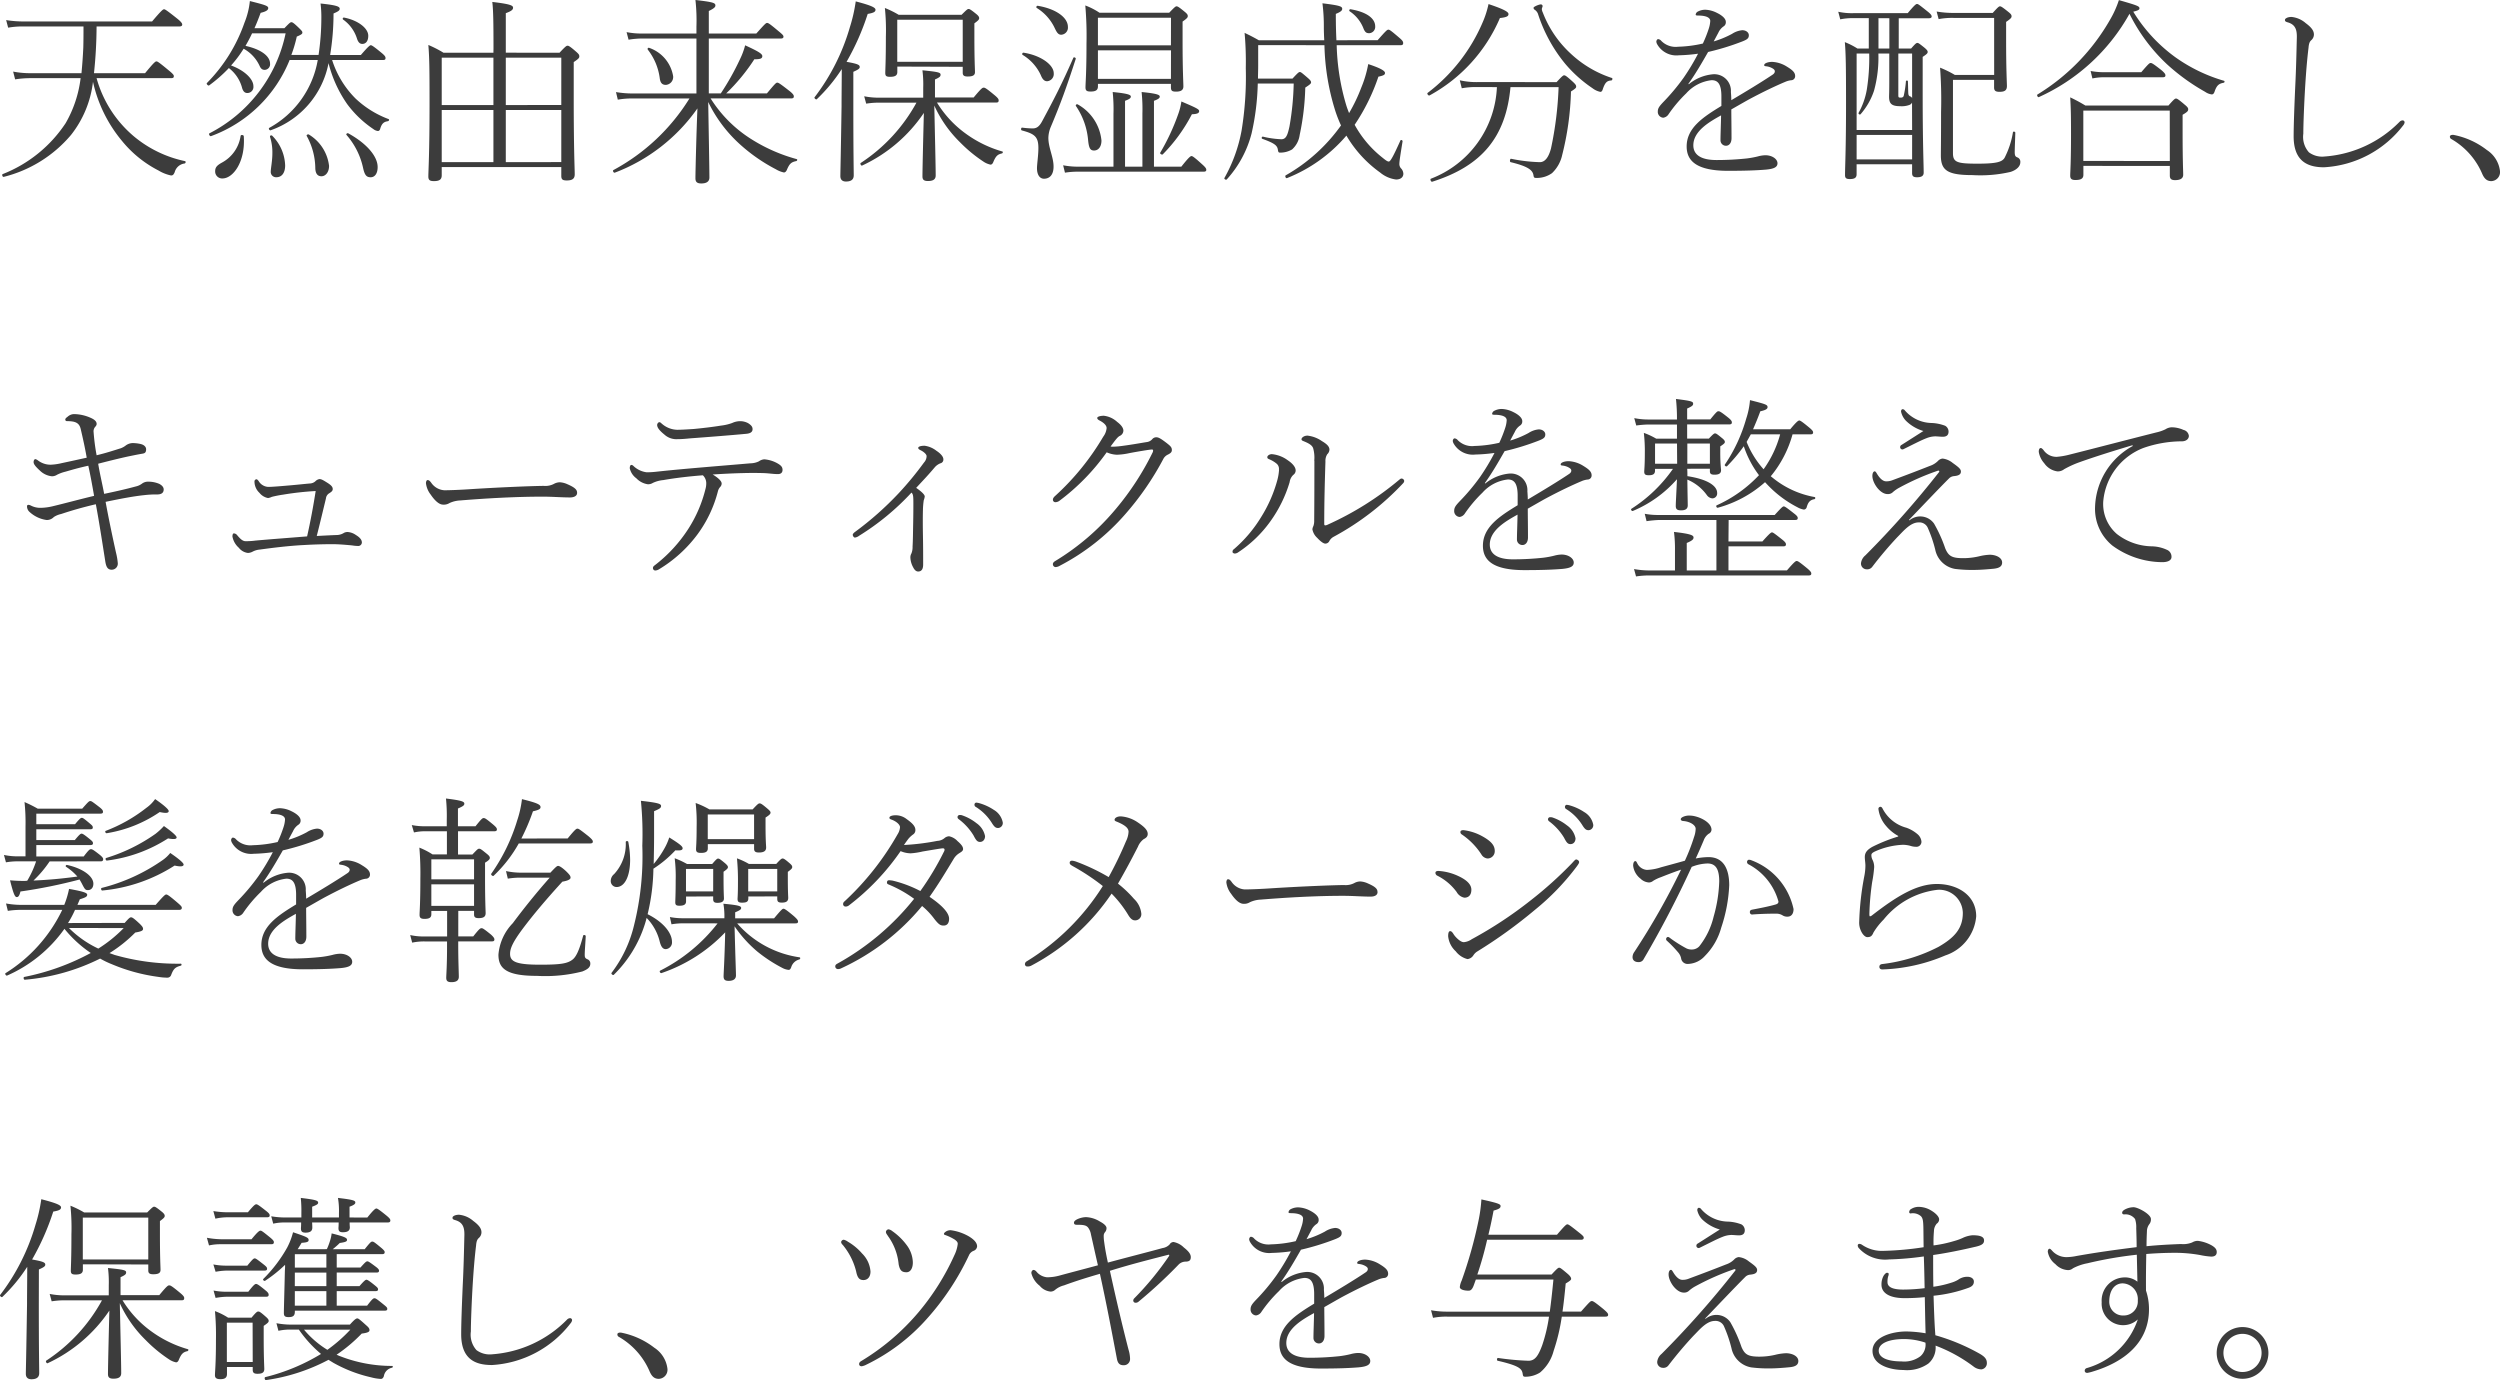 <svg xmlns="http://www.w3.org/2000/svg" width="137.762" height="76.055" viewBox="0 0 137.762 76.055">
  <path id="product2-text2" d="M9.724,5.1c.121,0,.154-.033.154-.11,0-.055-.022-.11-.308-.341-.517-.429-.594-.473-.649-.473s-.121.033-.627.649H5.478a25.229,25.229,0,0,0,.143-2.574h4.565c.11,0,.154-.044.154-.1s-.022-.132-.3-.352c-.583-.462-.649-.495-.7-.495s-.121.033-.66.671H1.661A5.952,5.952,0,0,1,.638,1.9l.11.418a4.5,4.5,0,0,1,.9-.066H4.9c0,.385,0,.781-.011,1.166-.022.473-.055.935-.1,1.408H1.991a4.876,4.876,0,0,1-.968-.088l.11.429A5.269,5.269,0,0,1,2,5.1H4.741A6.522,6.522,0,0,1,3.916,7.58,7.393,7.393,0,0,1,.451,10.385c-.066.022-.011.176.055.154a7.1,7.1,0,0,0,3.707-2.31A5.814,5.814,0,0,0,5.423,5.3,7.677,7.677,0,0,0,7.04,8.581a6.288,6.288,0,0,0,1.991,1.606,2.2,2.2,0,0,0,.693.275c.11,0,.143-.055.2-.176a.647.647,0,0,1,.55-.484c.066-.022.077-.121.011-.132A6.477,6.477,0,0,1,7.689,8.317,6.435,6.435,0,0,1,5.621,5.1ZM16.038,2.63a8.023,8.023,0,0,1-4.2,5.511c-.055.033.022.176.088.154A7.411,7.411,0,0,0,16.258,4.1h1.551a5.285,5.285,0,0,1-2.673,3.74c-.055.033.011.154.077.132a4.895,4.895,0,0,0,3.19-3.7,6.845,6.845,0,0,0,1.034,2.266,5.853,5.853,0,0,0,1.43,1.364.506.506,0,0,0,.253.11q.1,0,.132-.132c.088-.286.2-.374.418-.407.066-.011.1-.1.033-.121a5.392,5.392,0,0,1-1.815-1.133A5.254,5.254,0,0,1,18.6,4.1H21.4c.11,0,.143-.033.143-.1s-.011-.121-.209-.286c-.44-.363-.55-.429-.6-.429s-.143.066-.55.539H18.491a14.044,14.044,0,0,0,.187-2.288c.286-.121.341-.176.341-.264,0-.132-.242-.2-1.056-.286a6.1,6.1,0,0,1,.044.8,14.072,14.072,0,0,1-.154,2.035h-1.5a7.206,7.206,0,0,0,.3-1.012c.264-.11.308-.154.308-.22s-.033-.1-.176-.242c-.308-.3-.374-.33-.429-.33s-.1.033-.385.33h-1.65c.121-.264.231-.55.341-.847.33-.077.418-.165.418-.264,0-.121-.187-.176-1.012-.385a4.323,4.323,0,0,1-.3,1.2A8.857,8.857,0,0,1,11.7,5.369c-.044.044.066.165.121.132a7.867,7.867,0,0,0,1.089-.957,2.022,2.022,0,0,1,.737,1.122c.066.187.154.253.286.253a.336.336,0,0,0,.33-.374c0-.407-.506-.88-1.232-1.144a6.33,6.33,0,0,0,.693-.924,2.065,2.065,0,0,1,.88.946c.077.176.165.22.286.22A.307.307,0,0,0,15.18,4.3c0-.418-.506-.792-1.353-.979.132-.231.253-.451.363-.693Zm3.168-.759a2.026,2.026,0,0,1,.77,1.067c.066.187.154.275.286.275.187,0,.33-.143.33-.451,0-.407-.55-.847-1.331-1A.063.063,0,0,0,19.206,1.871Zm.187,6.358a4.053,4.053,0,0,1,.913,1.815c.088.4.187.517.418.517s.385-.209.385-.561c0-.6-.616-1.309-1.617-1.859C19.437,8.108,19.349,8.185,19.393,8.229ZM17.2,8.284a3.73,3.73,0,0,1,.473,1.738c0,.33.121.484.341.484s.418-.22.418-.572a2.332,2.332,0,0,0-1.111-1.727C17.27,8.174,17.171,8.229,17.2,8.284Zm-3.641-.011A1.993,1.993,0,0,1,12.54,9.747c-.3.165-.385.275-.385.495a.385.385,0,0,0,.4.385c.594,0,1.276-.924,1.177-2.332C13.728,8.229,13.574,8.207,13.563,8.273Zm1.617.055a2.781,2.781,0,0,1,.132.913c0,.418-.088.825-.088,1a.292.292,0,0,0,.308.319c.308,0,.484-.253.484-.649A2.429,2.429,0,0,0,15.3,8.273C15.257,8.229,15.158,8.262,15.18,8.328ZM27.489,3.7h-2.75a5.992,5.992,0,0,0-.836-.429c.055.671.066,1.254.066,3.168,0,2.882-.066,3.751-.066,4.081,0,.2.088.253.308.253.286,0,.429-.077.429-.319V10h6.589v.484c0,.2.077.253.3.253.3,0,.44-.088.44-.341,0-.3-.055-1.32-.055-4.169V4.214c.264-.176.308-.231.308-.308s-.011-.121-.176-.264c-.352-.308-.418-.33-.473-.33s-.1.022-.44.385H28.171V1.519c.33-.121.4-.2.4-.3,0-.121-.132-.2-1.144-.319.055.44.066,1.2.066,2.563Zm.682,6.028V6.854h3.058V9.725Zm-.682,0H24.64V6.854h2.849Zm.682-3.146V3.972h3.058V6.579Zm-.682,0H24.64V3.972h2.849Zm11.187-.638H35.167a5.508,5.508,0,0,1-.924-.077l.1.418a4.451,4.451,0,0,1,.825-.066h3.124A11.116,11.116,0,0,1,34.1,10.165c-.055.033.011.165.077.143a9.808,9.808,0,0,0,4.554-3.542c-.055,1.276-.11,3.5-.11,3.85,0,.2.088.286.319.286.3,0,.451-.11.451-.33,0-.385-.044-2.893-.066-4.158a7.615,7.615,0,0,0,1.749,2.332,9.383,9.383,0,0,0,1.98,1.375,1.431,1.431,0,0,0,.44.176c.066,0,.121-.044.165-.143.143-.341.242-.429.517-.484.055-.011.077-.1.022-.11A9.167,9.167,0,0,1,41.58,8.383a7.116,7.116,0,0,1-2.123-2.167H43.9c.1,0,.143-.033.143-.11,0-.055-.022-.132-.264-.319-.495-.385-.583-.44-.649-.44s-.121.055-.572.594H40.315A10.549,10.549,0,0,0,41.866,4.06c.341,0,.44-.044.44-.176s-.253-.275-.946-.594a4.072,4.072,0,0,1-.286.77,14.3,14.3,0,0,1-1.056,1.881h-.66V2.916h3.96c.11,0,.154-.033.154-.1s-.033-.11-.275-.308c-.484-.407-.561-.451-.627-.451s-.121.055-.594.583H39.358V1.4c.308-.154.363-.22.363-.308,0-.143-.143-.187-1.1-.3a10.289,10.289,0,0,1,.055,1.474v.374h-2.97a4.144,4.144,0,0,1-.88-.077l.11.418a4.679,4.679,0,0,1,.781-.066h2.959Zm-2.684-2.42a3.233,3.233,0,0,1,.66,1.562c.033.286.143.385.341.385a.437.437,0,0,0,.4-.473A1.992,1.992,0,0,0,36.08,3.433.065.065,0,0,0,35.992,3.521Zm15.18,2.651H48.8a4.085,4.085,0,0,1-.88-.077l.11.407a4.487,4.487,0,0,1,.759-.055H50.8a9.278,9.278,0,0,1-3.069,3.322c-.055.033.022.176.077.143a8.315,8.315,0,0,0,3.4-2.9c-.033,1.276-.077,3.08-.077,3.5,0,.176.077.253.3.253.286,0,.429-.088.429-.308,0-.473-.044-2.321-.077-3.85a6.733,6.733,0,0,0,1.43,2.035A7.813,7.813,0,0,0,54.494,9.7a1.1,1.1,0,0,0,.385.165c.066,0,.121-.044.165-.165.132-.308.231-.4.462-.451.055-.011.077-.1.022-.11a6.409,6.409,0,0,1-1.991-.968,5.9,5.9,0,0,1-1.606-1.727h3.256c.11,0,.143-.033.143-.121,0-.055-.022-.121-.242-.3-.451-.374-.517-.4-.583-.4s-.121.022-.55.539H51.821v-.99c.275-.121.308-.176.308-.264,0-.121-.121-.154-1-.242a6.208,6.208,0,0,1,.044.957Zm2.178-1.7V4.8c0,.154.077.209.275.209.275,0,.4-.066.4-.242,0-.154-.033-.66-.033-1.936V2.08c.209-.154.264-.209.264-.286,0-.055-.022-.121-.176-.242-.286-.231-.352-.264-.407-.264s-.1.033-.385.319H49.819a5.408,5.408,0,0,0-.759-.374,12.046,12.046,0,0,1,.055,1.584c0,1.375-.033,1.8-.033,2,0,.165.066.209.264.209.264,0,.4-.066.4-.264v-.3Zm0-.275H49.742V1.882H53.35Zm-6.028.55c.3-.132.352-.187.352-.264,0-.121-.11-.176-.726-.286a13.778,13.778,0,0,0,1.166-2.64c.319-.055.429-.11.429-.231S48.3,1.09,47.454.87a8.592,8.592,0,0,1-.319,1.408A11.667,11.667,0,0,1,45.188,6.15c-.044.044.077.154.121.11A9.129,9.129,0,0,0,46.684,4.6c0,.682-.011,1.386-.011,2.057-.044,2.915-.066,3.641-.066,3.839s.11.3.308.3c.286,0,.429-.11.429-.341,0-.275-.022-1.221-.022-3.839ZM63.888,9.978V6.348c.275-.1.319-.165.319-.231,0-.088-.1-.165-1-.253a9.059,9.059,0,0,1,.044,1.2V9.978h-.957V6.348c.275-.1.319-.165.319-.231,0-.088-.1-.165-1-.253a9.06,9.06,0,0,1,.044,1.2V9.978H59.719a4.461,4.461,0,0,1-.836-.077l.1.407a4.528,4.528,0,0,1,.726-.055h6.919c.1,0,.143-.033.143-.1s-.033-.132-.231-.308c-.44-.4-.528-.451-.583-.451s-.143.055-.561.583Zm.935-4.565V5.6c0,.2.066.242.286.242.253,0,.4-.077.4-.286,0-.187-.044-.9-.044-2.486V1.981c.253-.176.286-.231.286-.3s-.022-.121-.187-.253c-.308-.253-.374-.286-.429-.286s-.1.033-.407.352H60.885a3.727,3.727,0,0,0-.781-.4,19.487,19.487,0,0,1,.066,2.112c0,1.6-.055,2.167-.055,2.4,0,.187.077.231.286.231.275,0,.4-.077.4-.286V5.413Zm0-.275H60.8V3.565h4.026Zm0-1.848H60.8V1.772h4.026ZM59.587,6.634a3.929,3.929,0,0,1,.671,1.87c.044.462.121.583.33.583.231,0,.407-.2.407-.55a2.564,2.564,0,0,0-1.309-1.991C59.631,6.513,59.554,6.579,59.587,6.634ZM64.372,9.3a9.1,9.1,0,0,0,1.606-2.211c.33-.011.4-.077.4-.176s-.154-.176-.979-.528a3.455,3.455,0,0,1-.176.7,12.016,12.016,0,0,1-.99,2.123C64.2,9.263,64.328,9.34,64.372,9.3ZM57.431,1.233a2.6,2.6,0,0,1,1,1.133c.121.253.2.341.352.341a.392.392,0,0,0,.363-.429c0-.528-.671-1-1.661-1.166C57.42,1.1,57.376,1.2,57.431,1.233ZM56.65,3.818a2.537,2.537,0,0,1,1,1.111c.1.253.209.341.352.341a.4.4,0,0,0,.363-.44c0-.473-.726-.99-1.661-1.133C56.639,3.686,56.6,3.785,56.65,3.818Zm2.794.165c-.649,1.485-1.1,2.343-1.716,3.487-.187.352-.352.4-.539.4a5.021,5.021,0,0,1-.561-.044c-.066-.011-.088.132-.022.154.7.187.913.341.913.968,0,.407-.077.891-.077,1.111,0,.385.165.583.385.583.308,0,.528-.209.528-.671,0-.528-.286-1.034-.286-1.584a1.662,1.662,0,0,1,.121-.572c.55-1.3.88-2.211,1.386-3.773C59.6,3.972,59.466,3.917,59.444,3.983Zm13.838-.7a12.958,12.958,0,0,0,.605,3.641,7.215,7.215,0,0,0,.308.781,9.472,9.472,0,0,1-3.047,2.75c-.055.033,0,.176.066.154a8.343,8.343,0,0,0,3.278-2.343A6.6,6.6,0,0,0,76.351,10.3a1.7,1.7,0,0,0,.88.385c.253,0,.4-.132.4-.319a.459.459,0,0,0-.11-.275.356.356,0,0,1-.11-.275c0-.132.055-.484.176-1.232.011-.066-.1-.11-.121-.044-.4.891-.55,1.155-.638,1.155-.066,0-.154-.055-.33-.2a5.915,5.915,0,0,1-1.551-1.826,11.031,11.031,0,0,0,1.309-2.651c.308-.066.363-.11.363-.209,0-.132-.363-.3-.924-.484a6.293,6.293,0,0,1-.385,1.3,9.067,9.067,0,0,1-.671,1.4c-.055-.143-.11-.286-.154-.429a12.62,12.62,0,0,1-.528-3.311h3.509c.11,0,.154-.033.154-.11s-.011-.132-.22-.308c-.451-.385-.528-.44-.594-.44s-.132.055-.594.583H73.942c-.022-.44-.033-.913-.033-1.452.3-.121.352-.2.352-.275,0-.132-.1-.187-1.089-.308a9.978,9.978,0,0,1,.077,1.309c0,.253.011.495.022.726H69.663c-.308-.176-.484-.264-.781-.407a17.965,17.965,0,0,1,.066,1.947,18.308,18.308,0,0,1-.231,3.432,8.407,8.407,0,0,1-.946,2.618c-.033.055.088.132.132.077a5.983,5.983,0,0,0,1.364-2.53,13.681,13.681,0,0,0,.341-2.75h1.98a15.361,15.361,0,0,1-.231,2.354c-.11.517-.2.715-.451.715a5.124,5.124,0,0,1-1.012-.143c-.066-.011-.1.1-.033.121.7.253.825.374.858.616.022.132.044.143.132.143a1.272,1.272,0,0,0,.649-.176,1.306,1.306,0,0,0,.418-.8,14.1,14.1,0,0,0,.308-2.607c.253-.165.319-.22.319-.286s-.033-.121-.2-.264c-.319-.275-.363-.308-.418-.308s-.1.033-.407.363h-1.9c0-.231.011-.462.011-.715V3.279Zm1.386-1.87a1.992,1.992,0,0,1,.781.99c.077.154.132.22.3.22a.349.349,0,0,0,.33-.374c0-.44-.462-.792-1.353-.946A.063.063,0,0,0,74.668,1.409Zm8.118,4.18a5.664,5.664,0,0,1-3.641,5.049c-.055.033.011.187.077.165,2.739-.869,4.059-2.464,4.312-5.214h2.651a19.315,19.315,0,0,1-.418,3.377c-.132.506-.341.759-.616.759a8.97,8.97,0,0,1-1.584-.187c-.066-.011-.088.176-.022.187.957.231,1.21.44,1.254.715.022.143.044.154.176.154a1.433,1.433,0,0,0,.847-.264,1.952,1.952,0,0,0,.561-1,15.827,15.827,0,0,0,.484-3.5c.242-.154.286-.2.286-.264s-.011-.11-.176-.264c-.363-.33-.429-.363-.484-.363s-.1.033-.418.374H81.708a4.134,4.134,0,0,1-.968-.1l.11.44a4.294,4.294,0,0,1,.869-.066Zm6.325-.506A6.079,6.079,0,0,1,86.834,3.73a5.98,5.98,0,0,1-1.518-2.244.557.557,0,0,1-.055-.187c0-.055.044-.132.044-.176a.1.1,0,0,0-.1-.088c-.088,0-.4.121-.4.187s.033.088.11.143a.478.478,0,0,1,.132.187,8.352,8.352,0,0,0,1.507,2.761,7.27,7.27,0,0,0,1.5,1.342,1.078,1.078,0,0,0,.429.2c.066,0,.11-.044.143-.165.121-.341.22-.451.462-.462C89.155,5.215,89.177,5.1,89.111,5.083Zm-10.043.968a8.78,8.78,0,0,0,3.883-4.268c.4-.044.473-.11.473-.22s-.209-.253-1.1-.55a5.236,5.236,0,0,1-.33,1.023,9.607,9.607,0,0,1-3.025,3.872C78.914,5.952,79.013,6.084,79.068,6.051Zm14.267-.638c.4-.561.737-1.144,1.089-1.76a13.586,13.586,0,0,0,1.892-.583c.275-.11.352-.176.352-.341,0-.143-.143-.275-.363-.275a1.233,1.233,0,0,0-.561.2,5.214,5.214,0,0,1-1.012.418c.088-.165.187-.352.253-.473a.843.843,0,0,1,.286-.352A.264.264,0,0,0,95.4,2c0-.22-.3-.407-.484-.495a1.534,1.534,0,0,0-.649-.176.889.889,0,0,0-.407.1.219.219,0,0,0-.121.165c0,.044.044.055.121.055.473,0,.682.121.682.3a1.572,1.572,0,0,1-.077.407,6.892,6.892,0,0,1-.33.836,6.823,6.823,0,0,1-1.364.176,1.107,1.107,0,0,1-.924-.319.264.264,0,0,0-.176-.1c-.055,0-.1.077-.1.143a.373.373,0,0,0,.055.154,1.215,1.215,0,0,0,1.188.594,9.071,9.071,0,0,0,1.056-.088,11.974,11.974,0,0,1-.792,1.32A11.492,11.492,0,0,1,91.971,6.4c-.242.253-.319.363-.319.539a.322.322,0,0,0,.3.341.414.414,0,0,0,.275-.165,7.416,7.416,0,0,1,.99-1.177,2.2,2.2,0,0,1,1.4-.726c.341,0,.55.2.539.957v.462c-1.034.627-1.914,1.221-1.914,2.233,0,.792.539,1.342,2.288,1.342.891,0,1.54-.022,2.079-.066.484-.044.638-.154.638-.352,0-.22-.275-.44-.671-.44a1.746,1.746,0,0,0-.418.066,5.087,5.087,0,0,1-.6.11,15.786,15.786,0,0,1-1.661.088C94,9.615,93.61,9.3,93.61,8.8c0-.792.9-1.3,1.529-1.65-.011.616-.033,1.034-.033,1.375a.3.3,0,0,0,.308.3c.143,0,.3-.121.3-.418,0-.627-.011-1.122-.011-1.584.33-.187.671-.385.968-.55.781-.418,1.474-.748,2-.968A1.13,1.13,0,0,1,99,5.215a.223.223,0,0,0,.22-.231c0-.209-.165-.341-.451-.517a1.655,1.655,0,0,0-.814-.264c-.231,0-.44.077-.44.176,0,.055.033.055.1.066A.881.881,0,0,1,98,4.577c.066.044.1.088.1.143s-.022.121-.121.187c-.638.429-1.463.924-2.277,1.408,0-.143-.011-.319-.022-.451a.917.917,0,0,0-.979-.979,2.425,2.425,0,0,0-1.342.55Zm11.594-3.619H106.6c.11,0,.143-.044.143-.1s-.044-.132-.242-.286c-.44-.352-.506-.4-.561-.4s-.121.033-.517.506h-2.981a3.52,3.52,0,0,1-.847-.077l.11.418a3.381,3.381,0,0,1,.748-.066h.825V3.466h-.627a4.088,4.088,0,0,0-.693-.352c.055.638.066,1.375.066,3.333,0,2.618-.055,3.487-.055,3.993,0,.165.066.22.264.22.253,0,.374-.066.374-.264v-.55h3.058v.484c0,.176.077.231.275.231.242,0,.363-.077.363-.253,0-.429-.055-1.584-.055-4.268V3.928c.231-.154.275-.2.275-.275,0-.055-.033-.11-.176-.231-.286-.231-.341-.264-.385-.264-.066,0-.11.033-.352.308h-.682Zm-.517,0V3.466h-.6V1.794Zm1.254,7.777h-3.058V8.229h3.058Zm0-1.617h-3.058V3.741h.693a10.991,10.991,0,0,1-.132,1.991,4.015,4.015,0,0,1-.451,1.276c-.033.055.066.132.11.077a3.794,3.794,0,0,0,.737-1.287,6.9,6.9,0,0,0,.242-2.057h.6V5.347c0,.495-.011.7-.011.77,0,.385.132.528.616.528a1.229,1.229,0,0,0,.495-.066.265.265,0,0,0,.154-.132Zm0-1.749a.148.148,0,0,0-.1-.1c-.066-.022-.1-.055-.11-.165-.011-.176-.011-.418-.022-.671,0-.055-.11-.055-.11,0a5.469,5.469,0,0,1-.121.8c-.022.066-.066.1-.176.1s-.121-.022-.121-.143V3.741h.759Zm4.521-1.287H108.02a5.529,5.529,0,0,0-.814-.4,24.015,24.015,0,0,1,.055,2.431c0,1.573-.011,2.09-.011,2.4,0,.825.352,1.089,1.749,1.089a7.323,7.323,0,0,0,2.09-.176c.319-.1.539-.3.539-.528a.256.256,0,0,0-.143-.264c-.121-.044-.165-.088-.165-.3,0-.176.022-.715.033-1.067,0-.066-.121-.088-.132-.022a4.7,4.7,0,0,1-.462,1.408c-.143.231-.462.319-1.5.319-1.122,0-1.342-.077-1.342-.583V5.193h2.266v.418c0,.187.088.242.3.242.275,0,.407-.077.407-.319,0-.187-.044-.858-.044-2.5V2c.275-.187.3-.242.3-.308s-.022-.121-.176-.242c-.341-.275-.407-.308-.462-.308s-.1.033-.4.363h-2.145a5.315,5.315,0,0,1-.946-.077l.11.418a4.027,4.027,0,0,1,.836-.066h2.222Zm7.458-3.366A9.725,9.725,0,0,0,119.7,4.324a11.288,11.288,0,0,0,2.112,1.529.812.812,0,0,0,.363.143c.055,0,.11-.022.154-.143.121-.363.242-.451.506-.5.055-.011.066-.1.011-.11a8.911,8.911,0,0,1-2.662-1.287,8.708,8.708,0,0,1-2.332-2.519c.231-.055.341-.1.341-.176,0-.121-.055-.154-1.133-.462a5.492,5.492,0,0,1-.473,1.056A11.512,11.512,0,0,1,112.574,6c-.055.033.022.176.077.143A10.794,10.794,0,0,0,117.645,1.552Zm2.222,8.382v.528c0,.176.077.253.286.253.286,0,.451-.088.451-.3,0-.176-.033-.781-.033-2.343V7.118c.264-.154.308-.209.308-.3,0-.055-.011-.11-.187-.253-.374-.319-.429-.341-.484-.341s-.1.022-.418.385h-4.576a8.783,8.783,0,0,0-.836-.451c.033.583.044.979.044,2.024,0,1.573-.044,2.079-.044,2.288,0,.176.077.242.286.242.3,0,.44-.077.44-.286V9.934Zm0-.275H115.1V6.887h4.763ZM115.6,5.116a3.1,3.1,0,0,1,.682-.066h3.2c.1,0,.143-.033.143-.1s-.033-.132-.231-.3c-.451-.352-.517-.385-.583-.385s-.11.033-.517.506h-2a3.916,3.916,0,0,1-.792-.066Zm12.76,4.895a5.9,5.9,0,0,0,4.367-2.31.316.316,0,0,0,.077-.165.11.11,0,0,0-.11-.11.249.249,0,0,0-.165.077A6.427,6.427,0,0,1,128.4,9.417a1.224,1.224,0,0,1-.869-.231,1.275,1.275,0,0,1-.308-1.023c0-.517.044-1.628.1-2.574.044-.715.1-1.452.187-2.167.022-.264.077-.341.143-.407a.421.421,0,0,0,.154-.319c0-.22-.154-.407-.451-.627a1.4,1.4,0,0,0-.77-.341.632.632,0,0,0-.264.044c-.1.055-.11.077-.11.132s.033.088.154.121c.418.121.506.407.5.814-.022.946-.044,1.837-.088,2.717-.044.979-.088,2.123-.088,2.739C126.687,9.6,127.369,10.011,128.359,10.011ZM135.3,8.317a.147.147,0,0,0,.088.143,4.018,4.018,0,0,1,1.694,1.914c.132.3.286.4.506.4a.5.5,0,0,0,.473-.55,1.605,1.605,0,0,0-.726-1.166,4.334,4.334,0,0,0-1.8-.825C135.421,8.207,135.3,8.24,135.3,8.317ZM6.039,28.007c-.11-.583-.231-1.067-.33-1.661.6-.154,1.188-.3,1.65-.4.275-.055.473-.1.792-.154.132-.022.2-.066.2-.242,0-.132-.11-.242-.286-.286a1.991,1.991,0,0,0-.462-.055.671.671,0,0,0-.374.132,1.027,1.027,0,0,1-.275.154c-.429.132-.781.253-1.331.385a11.364,11.364,0,0,1-.165-1.265.378.378,0,0,1,.066-.275c.055-.066.1-.11.1-.187,0-.121-.088-.231-.341-.341a2.316,2.316,0,0,0-.891-.2.531.531,0,0,0-.352.132c-.055.044-.143.1-.143.165S3.938,24,4,24c.462,0,.671.1.748.44.121.517.231,1.012.33,1.573-.495.11-.946.209-1.375.3a3.075,3.075,0,0,1-.627.088,1.142,1.142,0,0,1-.693-.242.362.362,0,0,0-.132-.066c-.055,0-.1.066-.1.165s.077.22.341.462a1.107,1.107,0,0,0,.671.319.533.533,0,0,0,.286-.088,2.115,2.115,0,0,1,.451-.165c.385-.11.715-.209,1.265-.33.121.539.22,1.1.319,1.661-.869.209-1.562.4-2.277.572a3.042,3.042,0,0,1-.671.088,1.125,1.125,0,0,1-.528-.121.371.371,0,0,0-.132-.044c-.044,0-.088.011-.088.088a.409.409,0,0,0,.121.286,1.743,1.743,0,0,0,.957.462.532.532,0,0,0,.4-.165,1.2,1.2,0,0,1,.4-.165c.627-.209,1.21-.374,1.914-.539.176.924.374,2.222.517,3.124.044.3.121.484.352.484a.335.335,0,0,0,.341-.363,3.589,3.589,0,0,0-.1-.583c-.165-.748-.4-1.848-.572-2.794.847-.176,1.529-.308,2.167-.374a5.544,5.544,0,0,1,.671-.033c.264,0,.363-.11.363-.275,0-.132-.1-.231-.242-.308a1.508,1.508,0,0,0-.594-.121.55.55,0,0,0-.363.11.9.9,0,0,1-.341.154C7.293,27.732,6.776,27.853,6.039,28.007Zm11.715,2.321c.176-.693.341-1.386.506-2.068a.373.373,0,0,1,.165-.275c.121-.077.209-.132.209-.242s-.066-.2-.286-.341c-.264-.165-.341-.209-.451-.209a.419.419,0,0,0-.231.132.489.489,0,0,1-.286.11c-.275.022-.66.066-1.056.1-.506.044-1.012.088-1.243.088a.648.648,0,0,1-.528-.319c-.033-.044-.077-.1-.121-.1a.117.117,0,0,0-.11.132.856.856,0,0,0,.275.616.794.794,0,0,0,.473.286.767.767,0,0,0,.209-.066,6.1,6.1,0,0,1,.616-.121,16.446,16.446,0,0,1,1.8-.2c-.132.836-.286,1.672-.473,2.5-.946.077-2,.154-2.849.231a3.778,3.778,0,0,1-.539.033c-.154,0-.275-.1-.484-.352a.234.234,0,0,0-.165-.077c-.055,0-.077.077-.077.176a1.087,1.087,0,0,0,.352.616.751.751,0,0,0,.506.286.61.61,0,0,0,.242-.066,1.027,1.027,0,0,1,.407-.121c.649-.088,1.573-.209,2.486-.253.583-.033,1.111-.044,1.5-.044.363,0,.726.033,1.089.066a2.339,2.339,0,0,0,.33.033.2.2,0,0,0,.22-.187c0-.132-.077-.264-.33-.418a.9.9,0,0,0-.451-.165.431.431,0,0,0-.2.044.771.771,0,0,1-.363.121C18.59,30.284,18.172,30.306,17.754,30.328ZM32.1,27.952c0-.165-.1-.286-.528-.473a1.167,1.167,0,0,0-.418-.11.691.691,0,0,0-.33.088,1.03,1.03,0,0,1-.572.11c-.748.011-2.376.077-3.949.176-.8.055-1.353.066-1.518.066a.947.947,0,0,1-.726-.418c-.077-.1-.121-.143-.2-.143-.055,0-.088.088-.088.176a1.264,1.264,0,0,0,.264.627c.209.308.451.55.682.55a.589.589,0,0,0,.352-.088,1.581,1.581,0,0,1,.594-.143c1.485-.121,3.08-.209,4.543-.209.539,0,1.045.044,1.518.044C31.944,28.2,32.1,28.117,32.1,27.952Zm5.511-3.476a1.331,1.331,0,0,1-.836-.33c-.066-.055-.088-.088-.143-.088s-.121.077-.121.154c0,.154.154.33.4.528a.973.973,0,0,0,.715.253c.253,0,.473-.022.7-.044,1.034-.077,2.178-.165,3.113-.253.209-.022.33-.1.33-.253,0-.121-.055-.209-.242-.33a.928.928,0,0,0-.484-.11,1.05,1.05,0,0,0-.4.1,2.666,2.666,0,0,1-.616.143c-.473.077-1.034.143-1.507.187C38.346,24.443,37.906,24.476,37.609,24.476Zm1.419,2.508a.6.6,0,0,1,.187.429,1.15,1.15,0,0,1-.044.33,7.291,7.291,0,0,1-.935,2.178,7.961,7.961,0,0,1-1.848,2.013c-.088.066-.11.1-.11.165a.132.132,0,0,0,.121.132.419.419,0,0,0,.209-.066,7.351,7.351,0,0,0,2.123-1.925,6.875,6.875,0,0,0,1.133-2.4A.554.554,0,0,1,40,27.611a.271.271,0,0,0,.066-.176c0-.132-.2-.319-.495-.495.506-.033,1.133-.066,1.661-.077.374-.011.77-.011,1.144,0,.308.011.539.055.792.055.154,0,.253-.077.253-.231s-.077-.242-.264-.352a1.773,1.773,0,0,0-.737-.231.561.561,0,0,0-.3.11,1.1,1.1,0,0,1-.473.11c-.88.077-1.584.132-2.475.209-1.023.088-1.782.154-2.695.253a5.028,5.028,0,0,1-.539.033,1.285,1.285,0,0,1-.748-.363.179.179,0,0,0-.1-.044c-.044,0-.088.055-.088.187a.933.933,0,0,0,.363.55,1.084,1.084,0,0,0,.638.33.508.508,0,0,0,.275-.077,1.714,1.714,0,0,1,.572-.154C37.532,27.127,38.313,27.039,39.028,26.984Zm11.5.957c.088.088.1.187.1.572,0,.264,0,.6-.011,1.133-.011.506-.011.924-.033,1.265a.925.925,0,0,1-.066.385.421.421,0,0,0-.055.209,1.192,1.192,0,0,0,.154.55c.066.132.154.231.275.231.2,0,.275-.154.275-.385,0-.484,0-1.045-.011-1.562-.011-.605-.011-1.111,0-1.474a4.306,4.306,0,0,1,.044-.506.813.813,0,0,0,.055-.209c0-.066-.088-.209-.473-.473.44-.473.682-.726,1.034-1.144a.81.81,0,0,1,.3-.209.207.207,0,0,0,.165-.22c0-.154-.165-.33-.385-.473a1.337,1.337,0,0,0-.649-.275c-.209,0-.352.044-.352.121,0,.055.077.1.121.121.187.088.341.231.341.33a.53.53,0,0,1-.143.352,18.12,18.12,0,0,1-1.386,1.683,17.575,17.575,0,0,1-2.42,2.145c-.088.066-.121.121-.121.154,0,.055.055.154.121.154a.5.5,0,0,0,.231-.1A13.848,13.848,0,0,0,50.523,27.941Zm10.758-2.222a1.481,1.481,0,0,0,.561.132,3.62,3.62,0,0,0,.682-.088c.4-.077,1.133-.2,1.243-.2.033,0,.066.011.066.055a.263.263,0,0,1-.022.1,15.275,15.275,0,0,1-2.035,3.124,13.319,13.319,0,0,1-3.344,2.871c-.088.055-.121.11-.121.165a.159.159,0,0,0,.143.165.52.52,0,0,0,.242-.077,12.286,12.286,0,0,0,3.564-2.794,15.826,15.826,0,0,0,2.156-3.124.561.561,0,0,1,.242-.209c.1-.055.209-.11.209-.242,0-.154-.066-.22-.308-.407-.275-.209-.418-.3-.539-.3a.284.284,0,0,0-.231.1.476.476,0,0,1-.319.165c-.407.066-.825.143-1.331.209a4.5,4.5,0,0,1-.506.044.581.581,0,0,1-.143-.011c.308-.418.4-.528.506-.583a.326.326,0,0,0,.2-.286c0-.154-.121-.319-.341-.484a1.3,1.3,0,0,0-.737-.341c-.209,0-.363.055-.363.121s.066.11.132.143c.209.11.385.253.385.418a.935.935,0,0,1-.187.473,13.974,13.974,0,0,1-2.629,3.245c-.088.077-.143.143-.143.22a.133.133,0,0,0,.143.143.386.386,0,0,0,.2-.066A11.924,11.924,0,0,0,61.281,25.719Zm11.44.462c0,.946,0,2.222-.011,3.3a.836.836,0,0,1-.044.3.543.543,0,0,0-.055.176.832.832,0,0,0,.264.473c.121.132.319.319.451.319a.247.247,0,0,0,.22-.143.581.581,0,0,1,.231-.231,14.971,14.971,0,0,0,3.839-2.959.2.2,0,0,0,.055-.121.152.152,0,0,0-.143-.132c-.055,0-.088.033-.143.077A16.892,16.892,0,0,1,73.469,29.7a.378.378,0,0,1-.143.044c-.044,0-.055-.033-.055-.088,0-1.254.033-2.365.066-3.432a.68.68,0,0,1,.1-.4.369.369,0,0,0,.121-.253c0-.187-.176-.33-.418-.473a1.729,1.729,0,0,0-.792-.3c-.187,0-.33.11-.33.2,0,.055.044.077.1.1.3.121.473.22.539.385A1.88,1.88,0,0,1,72.721,26.181Zm-1.947.495a2.887,2.887,0,0,1-.11.627,7.544,7.544,0,0,1-.869,1.969,7.386,7.386,0,0,1-1.507,1.782.162.162,0,0,0-.077.154c0,.055.077.088.132.088a.345.345,0,0,0,.176-.066,6.708,6.708,0,0,0,1.771-1.7,7.234,7.234,0,0,0,1.067-2.167.681.681,0,0,1,.2-.4.3.3,0,0,0,.132-.242c0-.22-.231-.429-.429-.561a1.756,1.756,0,0,0-.88-.341c-.143,0-.253.088-.253.165s.044.088.143.132a1.572,1.572,0,0,1,.374.231A.373.373,0,0,1,70.774,26.676Zm11.341.737c.4-.561.737-1.144,1.089-1.76A13.585,13.585,0,0,0,85.1,25.07c.275-.11.352-.176.352-.341,0-.143-.143-.275-.363-.275a1.233,1.233,0,0,0-.561.2,5.214,5.214,0,0,1-1.012.418c.088-.165.187-.352.253-.473a.843.843,0,0,1,.286-.352A.264.264,0,0,0,84.183,24c0-.22-.3-.407-.484-.495a1.534,1.534,0,0,0-.649-.176.889.889,0,0,0-.407.1.219.219,0,0,0-.121.165c0,.044.044.055.121.055.473,0,.682.121.682.3a1.572,1.572,0,0,1-.077.407,6.892,6.892,0,0,1-.33.836,6.823,6.823,0,0,1-1.364.176,1.107,1.107,0,0,1-.924-.319.264.264,0,0,0-.176-.1c-.055,0-.1.077-.1.143a.373.373,0,0,0,.055.154,1.215,1.215,0,0,0,1.188.594,9.071,9.071,0,0,0,1.056-.088,11.974,11.974,0,0,1-.792,1.32A11.492,11.492,0,0,1,80.751,28.4c-.242.253-.319.363-.319.539a.322.322,0,0,0,.3.341A.414.414,0,0,0,81,29.118a7.416,7.416,0,0,1,.99-1.177,2.2,2.2,0,0,1,1.4-.726c.341,0,.55.2.539.957v.462c-1.034.627-1.914,1.221-1.914,2.233,0,.792.539,1.342,2.288,1.342.891,0,1.54-.022,2.079-.066.484-.044.638-.154.638-.352,0-.22-.275-.44-.671-.44a1.746,1.746,0,0,0-.418.066,5.087,5.087,0,0,1-.6.11,15.786,15.786,0,0,1-1.661.088c-.891,0-1.276-.319-1.276-.814,0-.792.9-1.3,1.529-1.65-.011.616-.033,1.034-.033,1.375a.3.3,0,0,0,.308.3c.143,0,.3-.121.3-.418,0-.627-.011-1.122-.011-1.584.33-.187.671-.385.968-.55.781-.418,1.474-.748,2-.968a1.13,1.13,0,0,1,.33-.088.223.223,0,0,0,.22-.231c0-.209-.165-.341-.451-.517a1.655,1.655,0,0,0-.814-.264c-.231,0-.44.077-.44.176,0,.055.033.055.1.066a.881.881,0,0,1,.385.132c.066.044.1.088.1.143s-.022.121-.121.187c-.638.429-1.463.924-2.277,1.408,0-.143-.011-.319-.022-.451a.917.917,0,0,0-.979-.979,2.425,2.425,0,0,0-1.342.55Zm12.4-.792v.143c0,.143.077.187.253.187.22,0,.363-.055.363-.253a9.489,9.489,0,0,1-.044-1v-.308c.22-.143.253-.187.253-.242s-.022-.11-.176-.231c-.253-.209-.308-.242-.363-.242s-.1.033-.341.286H93.269v-.781H95.59c.1,0,.143-.033.143-.11,0-.055-.022-.121-.2-.264-.4-.319-.473-.352-.539-.352s-.11.033-.451.451H93.269v-.6c.3-.132.33-.187.33-.264,0-.121-.077-.154-.946-.264a10.051,10.051,0,0,1,.055,1.133H91.135a3.912,3.912,0,0,1-.781-.077l.11.407a5.8,5.8,0,0,1,.682-.055h1.562v.781H91.564a3.852,3.852,0,0,0-.682-.319,8.73,8.73,0,0,1,.055,1.111c0,.7-.033.935-.033,1.023,0,.165.077.2.253.2.231,0,.341-.066.341-.253v-.1h.99a8.1,8.1,0,0,1-2.288,2.2c-.055.033.011.143.077.121a6.627,6.627,0,0,0,2.431-1.749c-.033.781-.066,1.287-.066,1.474,0,.165.066.242.286.242.242,0,.374-.077.374-.275,0-.154-.011-.539-.022-1.419a2.52,2.52,0,0,1,1.078.858.413.413,0,0,0,.3.176.27.27,0,0,0,.264-.3c0-.4-.55-.759-1.639-.924,0-.132,0-.275-.011-.407Zm-1.243-.275V25.235h1.243v1.111Zm-.561,0H91.5V25.235h1.21Zm2.838,3.1H99.22c.11,0,.143-.033.143-.11,0-.055-.033-.121-.209-.253-.418-.33-.506-.385-.561-.385s-.121.055-.5.473h-6.38a3.875,3.875,0,0,1-.781-.066l.1.407a6.532,6.532,0,0,1,.693-.066h3.157v2.783H93.247V30.713c.319-.132.374-.209.374-.3,0-.121-.132-.2-1.078-.308a7.36,7.36,0,0,1,.055,1.023v1.1H91.2a4.777,4.777,0,0,1-.858-.077l.11.407a4.828,4.828,0,0,1,.759-.055h8.756c.11,0,.143-.033.143-.11,0-.055-.033-.121-.231-.286-.44-.363-.517-.4-.572-.4s-.121.033-.539.517H95.546V30.9H98.56c.11,0,.154-.033.154-.11,0-.055-.022-.121-.22-.275-.429-.341-.5-.385-.55-.385s-.121.044-.528.5h-1.87Zm2.112-1.969a6.158,6.158,0,0,0,1.672,1.265,1.118,1.118,0,0,0,.363.132.173.173,0,0,0,.154-.132c.077-.275.187-.4.418-.44.066-.011.077-.11.011-.121a5.051,5.051,0,0,1-2.244-1.012l-.165-.132a6.19,6.19,0,0,0,1.2-2.31h.99c.11,0,.143-.033.143-.11,0-.055-.033-.11-.2-.253-.4-.33-.506-.4-.561-.4s-.154.066-.5.484H96.9c.132-.3.264-.616.4-.99.3-.066.4-.132.4-.231,0-.132-.1-.165-.968-.385a4.321,4.321,0,0,1-.209,1.023,8.718,8.718,0,0,1-1.177,2.53c-.033.055.077.132.121.088a8.757,8.757,0,0,0,.924-1.1,5.531,5.531,0,0,0,.836,1.595,7.3,7.3,0,0,1-2.332,1.661c-.055.033,0,.154.066.132a6.422,6.422,0,0,0,2.6-1.408Zm.726-2.75a5.962,5.962,0,0,1-.913,1.925,5.09,5.09,0,0,1-.935-1.507c.077-.143.154-.275.231-.418Zm7.9-.187c-.33.209-.88.561-1.21.77a.133.133,0,0,0-.077.132.124.124,0,0,0,.187.1c.495-.242.957-.484,1.243-.594a1.391,1.391,0,0,1,.5-.11c.1,0,.286.022.418.022.22,0,.319-.1.319-.286a.372.372,0,0,0-.187-.319,2.334,2.334,0,0,0-.781-.154,1.989,1.989,0,0,1-1.441-.693.152.152,0,0,0-.121-.066c-.055,0-.088.055-.088.132a1.043,1.043,0,0,0,.264.5A2.307,2.307,0,0,0,106.282,24.542Zm-.8,4.9c.88-.913,1.54-1.617,2.222-2.3a.44.44,0,0,1,.253-.11c.231-.022.385-.077.385-.253,0-.132-.11-.231-.451-.473a1.063,1.063,0,0,0-.561-.242.407.407,0,0,0-.253.132,1.137,1.137,0,0,1-.451.275c-.583.231-1.243.484-2.046.781a.878.878,0,0,1-.363.066c-.154,0-.33-.132-.5-.418-.033-.055-.077-.132-.121-.132-.077,0-.132.1-.132.253,0,.385.418,1,.836,1a.381.381,0,0,0,.286-.1,1.842,1.842,0,0,1,.363-.253,13.765,13.765,0,0,1,2.123-.935c.066-.022.1.033.066.077a51.5,51.5,0,0,1-4.059,4.587.666.666,0,0,0-.242.429.316.316,0,0,0,.308.341.343.343,0,0,0,.308-.132c.462-.605.913-1.133,1.375-1.628.341-.341.726-.825,1.188-.825a.506.506,0,0,1,.495.286,7.252,7.252,0,0,1,.418,1.221,1.35,1.35,0,0,0,1.089,1.056,7.377,7.377,0,0,0,1.067.055c.308,0,.737-.033,1.067-.066.308-.033.462-.132.462-.341,0-.275-.352-.429-.682-.429a2.949,2.949,0,0,0-.594.088,3.839,3.839,0,0,1-.946.1c-.55-.011-.737-.121-.913-.539a7.687,7.687,0,0,0-.616-1.364.932.932,0,0,0-1.364-.176Zm12.331-4.07a3.961,3.961,0,0,0-2.079,3.388,2.608,2.608,0,0,0,.957,2.1,4.7,4.7,0,0,0,2.75.913c.341,0,.506-.121.506-.286a.408.408,0,0,0-.264-.4,2.093,2.093,0,0,0-.836-.187,3.228,3.228,0,0,1-1.914-.682,2.185,2.185,0,0,1-.748-1.782,3.472,3.472,0,0,1,2.222-2.959,6.492,6.492,0,0,1,2.134-.363c.231-.011.363-.143.363-.3a.384.384,0,0,0-.3-.33,1.622,1.622,0,0,0-.627-.143.673.673,0,0,0-.363.11,2.277,2.277,0,0,1-.517.176c-1.694.429-3.333.858-4.774,1.221a4.068,4.068,0,0,1-.7.121.861.861,0,0,1-.737-.385c-.066-.066-.1-.1-.143-.1-.066,0-.11.066-.11.209a1.232,1.232,0,0,0,.3.627,1.058,1.058,0,0,0,.726.451.566.566,0,0,0,.374-.121,5.547,5.547,0,0,1,.814-.374c.891-.319,1.947-.649,2.948-.946ZM4.048,51.657a5.712,5.712,0,0,0,.385-.726h5.742c.1,0,.143-.044.143-.11s-.033-.11-.264-.308c-.451-.385-.539-.429-.594-.429s-.121.044-.583.572H4.565c.044-.1.088-.2.132-.308.319-.1.407-.143.407-.253s-.264-.187-1-.319a4.951,4.951,0,0,1-.264.88H1.5a4.808,4.808,0,0,1-.869-.077l.1.407a4.784,4.784,0,0,1,.77-.055H3.729A8.352,8.352,0,0,1,.605,54.418c-.055.033.033.165.088.132A7.61,7.61,0,0,0,3.85,51.976,6.682,6.682,0,0,0,5.3,53.307a12.984,12.984,0,0,1-3.663,1.32c-.066.011-.033.165.033.154a11.432,11.432,0,0,0,4.147-1.166,4.856,4.856,0,0,0,.638.308,9.894,9.894,0,0,0,2.563.7,3.226,3.226,0,0,0,.495.044.22.22,0,0,0,.22-.154c.132-.352.242-.429.528-.506.055-.011.055-.11,0-.11a12.519,12.519,0,0,1-3.652-.484c-.088-.033-.187-.066-.275-.1a7.734,7.734,0,0,0,1.419-1.133c.319-.055.429-.1.429-.2,0-.066-.022-.121-.176-.275-.363-.341-.429-.363-.484-.363s-.1.022-.352.308Zm3.069.275a7.485,7.485,0,0,1-1.4,1.133A5.72,5.72,0,0,1,4.1,51.932ZM5.841,48.258c.1,0,.143-.033.143-.121,0-.055-.033-.11-.176-.231-.363-.286-.429-.319-.495-.319s-.121.033-.4.4H2.3v-.627H5.28c.1,0,.143-.033.143-.1s-.033-.11-.154-.209c-.352-.286-.418-.319-.473-.319s-.11.033-.374.352H2.3v-.594h2.97c.11,0,.143-.033.143-.1s-.033-.11-.143-.2c-.352-.3-.407-.33-.462-.33s-.11.033-.374.352H2.3v-.583h3.52c.121,0,.154-.033.154-.1s-.022-.121-.187-.253c-.4-.308-.451-.341-.506-.341-.077,0-.11.033-.451.418H2.376a7.445,7.445,0,0,0-.726-.363,10.865,10.865,0,0,1,.055,1.353v1.639h-.44a3.6,3.6,0,0,1-.748-.077l.11.407a3.679,3.679,0,0,1,.649-.055H2.288A5.2,5.2,0,0,1,1.8,49.325a1.2,1.2,0,0,1-.2.011c-.308,0-.451-.011-.748-.033.2.8.275.924.374.924.077,0,.143-.066.2-.308a28.429,28.429,0,0,0,3.256-.66,3.076,3.076,0,0,1,.154.275c.143.275.176.308.308.308.176,0,.3-.132.3-.352,0-.418-.594-.847-1.452-1.034-.055-.011-.1.066-.055.1a2.991,2.991,0,0,1,.627.539c-.8.11-1.606.187-2.42.22a6.294,6.294,0,0,0,.891-1.056Zm.341-1.551A7.2,7.2,0,0,0,9.1,45.541c.352.077.495.055.495-.055,0-.088-.253-.319-.748-.66a2.008,2.008,0,0,1-.484.484,8.52,8.52,0,0,1-2.233,1.265C6.061,46.6,6.116,46.718,6.182,46.707Zm.011,1.507a8.035,8.035,0,0,0,3.366-1.221c.352.066.473.033.473-.055s-.253-.308-.7-.627a3.633,3.633,0,0,1-.462.429,9.479,9.479,0,0,1-2.717,1.331C6.083,48.093,6.127,48.225,6.193,48.214Zm-.253,1.65a8.887,8.887,0,0,0,3.982-1.375c.385.088.495.033.495-.055s-.253-.308-.737-.638a1.94,1.94,0,0,1-.407.385,10.163,10.163,0,0,1-3.366,1.54C5.841,49.732,5.874,49.875,5.94,49.864Zm8.855-.451c.4-.561.737-1.144,1.089-1.76a13.586,13.586,0,0,0,1.892-.583c.275-.11.352-.176.352-.341,0-.143-.143-.275-.363-.275a1.233,1.233,0,0,0-.561.2,5.214,5.214,0,0,1-1.012.418c.088-.165.187-.352.253-.473a.843.843,0,0,1,.286-.352A.264.264,0,0,0,16.863,46c0-.22-.3-.407-.484-.495a1.534,1.534,0,0,0-.649-.176.889.889,0,0,0-.407.1.219.219,0,0,0-.121.165c0,.044.044.055.121.055.473,0,.682.121.682.3a1.572,1.572,0,0,1-.077.407,6.892,6.892,0,0,1-.33.836,6.823,6.823,0,0,1-1.364.176,1.107,1.107,0,0,1-.924-.319.264.264,0,0,0-.176-.1c-.055,0-.1.077-.1.143a.373.373,0,0,0,.055.154,1.215,1.215,0,0,0,1.188.594,9.071,9.071,0,0,0,1.056-.088,11.973,11.973,0,0,1-.792,1.32A11.492,11.492,0,0,1,13.431,50.4c-.242.253-.319.363-.319.539a.322.322,0,0,0,.3.341.414.414,0,0,0,.275-.165,7.416,7.416,0,0,1,.99-1.177,2.2,2.2,0,0,1,1.4-.726c.341,0,.55.2.539.957v.462c-1.034.627-1.914,1.221-1.914,2.233,0,.792.539,1.342,2.288,1.342.891,0,1.54-.022,2.079-.066.484-.044.638-.154.638-.352,0-.22-.275-.44-.671-.44a1.746,1.746,0,0,0-.418.066,5.088,5.088,0,0,1-.605.11,15.786,15.786,0,0,1-1.661.088c-.891,0-1.276-.319-1.276-.814,0-.792.9-1.3,1.529-1.65-.011.616-.033,1.034-.033,1.375a.3.3,0,0,0,.308.3c.143,0,.3-.121.3-.418,0-.627-.011-1.122-.011-1.584.33-.187.671-.385.968-.55.781-.418,1.474-.748,2-.968a1.13,1.13,0,0,1,.33-.088.223.223,0,0,0,.22-.231c0-.209-.165-.341-.451-.517a1.655,1.655,0,0,0-.814-.264c-.231,0-.44.077-.44.176,0,.055.033.055.1.066a.881.881,0,0,1,.385.132c.066.044.1.088.1.143s-.022.121-.121.187c-.638.429-1.463.924-2.277,1.408,0-.143-.011-.319-.022-.451a.917.917,0,0,0-.979-.979,2.425,2.425,0,0,0-1.342.55Zm10.758,1.573h.869v.2c0,.154.077.2.253.2.253,0,.385-.066.385-.275,0-.132-.033-.649-.033-1.98v-.8c.22-.132.264-.2.264-.264s-.033-.121-.187-.242c-.286-.231-.33-.264-.4-.264s-.1.033-.374.319h-.792V46.6h2c.1,0,.143-.033.143-.1s-.033-.121-.2-.264c-.407-.341-.462-.363-.528-.363s-.11.022-.451.451h-.968v-.979c.286-.121.352-.176.352-.264,0-.11-.11-.176-1.012-.286a9.4,9.4,0,0,1,.044,1.166v.363H23.738a3.563,3.563,0,0,1-.748-.066l.121.407a2.823,2.823,0,0,1,.627-.066h1.188v1.276h-.792a4.109,4.109,0,0,0-.726-.374,17.105,17.105,0,0,1,.055,1.716c0,1.353-.044,1.8-.044,1.991,0,.165.077.22.275.22.253,0,.374-.066.374-.253v-.187h.869v1.408H23.716a3.351,3.351,0,0,1-.814-.077l.11.418a3.111,3.111,0,0,1,.7-.066h1.221v.352c0,.968-.044,1.507-.044,1.65,0,.176.077.242.286.242.264,0,.407-.088.407-.3s-.033-.88-.033-1.815v-.132H27.4c.11,0,.143-.033.143-.11,0-.055-.033-.121-.187-.264-.407-.33-.462-.352-.517-.352-.077,0-.121.022-.462.451h-.825Zm.869-.275H24.068V49.523h2.354Zm0-1.463H24.068v-1.1h2.354ZM29.029,47a11.538,11.538,0,0,0,.638-1.5c.341-.077.418-.132.418-.231,0-.143-.187-.231-1.023-.44a5.8,5.8,0,0,1-.264,1.177,10.219,10.219,0,0,1-1.43,2.937c-.033.055.088.154.132.11a7.473,7.473,0,0,0,1.386-1.782h3.927c.11,0,.154-.033.154-.1s-.044-.132-.253-.308c-.462-.363-.528-.407-.594-.407s-.132.044-.539.539Zm-.011,1.881a3.933,3.933,0,0,1-.836-.088l.1.418a4.158,4.158,0,0,1,.737-.055h1.573c-.836.946-1.529,1.826-2.035,2.508a2.82,2.82,0,0,0-.792,1.738c0,.77.451,1.166,2.123,1.166a8.235,8.235,0,0,0,2.5-.242c.308-.121.44-.242.44-.429a.243.243,0,0,0-.154-.242c-.132-.055-.154-.11-.154-.253,0-.22.044-.726.055-1.023,0-.066-.132-.088-.143-.022-.231.88-.4,1.144-.55,1.287-.286.242-.649.308-1.815.308-1.331,0-1.661-.165-1.661-.6,0-.3.154-.649.693-1.375.594-.792,1.331-1.661,2.189-2.6.319-.055.451-.132.451-.22s-.044-.154-.22-.33c-.253-.242-.4-.319-.462-.319s-.121.044-.429.374Zm10.824,2.794a9.327,9.327,0,0,1-3.168,2.607c-.055.033.011.154.077.132a8.727,8.727,0,0,0,3.509-2.244c-.033,1.474-.088,2.266-.088,2.42,0,.176.066.253.275.253.264,0,.407-.1.407-.3s-.033-.946-.077-2.706a6.8,6.8,0,0,0,1.265,1.4,8.081,8.081,0,0,0,1.364.891.924.924,0,0,0,.352.11c.066,0,.11-.055.143-.154a.619.619,0,0,1,.44-.418c.066-.022.077-.11.011-.121a5.626,5.626,0,0,1-3.432-1.87h3.212c.11,0,.143-.033.143-.1s-.044-.132-.231-.3c-.418-.352-.517-.407-.572-.407s-.121.055-.517.528H40.81v-.33c.286-.121.33-.165.33-.242,0-.1-.132-.154-.979-.231a4.032,4.032,0,0,1,.055.8H37.994a3.875,3.875,0,0,1-.781-.066l.088.4a3.907,3.907,0,0,1,.693-.055Zm-3.5-6.182c.319-.132.385-.187.385-.286,0-.121-.154-.176-1.111-.286a18.6,18.6,0,0,1,.077,2.475,15.675,15.675,0,0,1-.462,4.411A6.994,6.994,0,0,1,34,54.4c-.044.055.077.154.121.11a6.75,6.75,0,0,0,1.7-2.75c.044-.132.077-.253.11-.385a2.817,2.817,0,0,1,.726,1.32c.077.286.176.4.33.4a.368.368,0,0,0,.341-.407c0-.462-.44-1.067-1.342-1.518a11.352,11.352,0,0,0,.319-2.508,6.289,6.289,0,0,0,1.21-1.012c.286.022.4-.011.4-.11s-.11-.209-.737-.6a3.108,3.108,0,0,1-.253.583,5.5,5.5,0,0,1-.605.88c.011-.473.022-1,.022-1.6Zm5.511,1.815v.253c0,.154.077.209.264.209.264,0,.4-.077.4-.275,0-.11-.033-.352-.033-1.221v-.429c.22-.143.275-.2.275-.275,0-.055-.033-.1-.2-.242-.286-.242-.341-.264-.4-.264s-.1.022-.385.33H39.391a4.754,4.754,0,0,0-.759-.352,9.423,9.423,0,0,1,.055,1.32c0,.858-.033,1.111-.033,1.221,0,.165.077.209.275.209.253,0,.374-.066.374-.253v-.231Zm0-.275H39.3V45.673h2.552Zm1.276,3.157v.132c0,.165.066.209.253.209.231,0,.352-.066.352-.264,0-.066-.022-.341-.022-1.089v-.341c.209-.154.242-.2.242-.264s-.022-.11-.165-.231c-.242-.209-.308-.242-.363-.242s-.11.033-.352.3H41.569a4.039,4.039,0,0,0-.66-.308,12.622,12.622,0,0,1,.055,1.342c0,.638-.022.836-.022.891,0,.154.055.209.242.209.242,0,.352-.044.352-.242v-.1Zm0-.275h-1.6V48.676h1.6Zm-3.531.275v.154c0,.154.077.2.231.2.231,0,.363-.066.363-.242,0-.077-.022-.363-.022-1.122V48.83c.209-.143.242-.2.242-.253s-.033-.11-.176-.231c-.253-.209-.308-.242-.363-.242s-.1.033-.33.3H38.159a4.826,4.826,0,0,0-.682-.319,8.214,8.214,0,0,1,.055,1.221c0,.8-.022,1.1-.022,1.21,0,.143.055.187.231.187.242,0,.363-.066.363-.242v-.264Zm0-.275H38.1V48.676h1.5Zm-4.818-2.728a2.424,2.424,0,0,1-.638,1.771.489.489,0,0,0-.187.374.325.325,0,0,0,.319.341c.44,0,.748-.572.748-1.507a5.561,5.561,0,0,0-.1-.979C34.914,47.125,34.782,47.125,34.782,47.191Zm19.327-2.167a.11.11,0,0,0-.11.11.141.141,0,0,0,.044.11,2.766,2.766,0,0,1,.9.88c.154.253.231.3.363.3a.275.275,0,0,0,.253-.3,1.025,1.025,0,0,0-.495-.7,2.814,2.814,0,0,0-.781-.363A.763.763,0,0,0,54.109,45.024Zm-.924.682a.122.122,0,0,0-.121.121.15.15,0,0,0,.066.11,3.171,3.171,0,0,1,.814.891c.143.275.209.363.363.363s.275-.121.275-.319a1.135,1.135,0,0,0-.473-.715,2.676,2.676,0,0,0-.814-.44A.374.374,0,0,0,53.185,45.706Zm-3.069,1.65c.077-.11.176-.253.264-.363a1.5,1.5,0,0,1,.231-.209.282.282,0,0,0,.132-.253c0-.2-.165-.374-.484-.6a.973.973,0,0,0-.594-.209c-.242,0-.352.066-.352.132s.033.077.121.11c.242.088.462.264.462.418a.823.823,0,0,1-.132.385,15.344,15.344,0,0,1-2.926,3.7.183.183,0,0,0-.077.165.134.134,0,0,0,.143.121.29.29,0,0,0,.165-.055,13.074,13.074,0,0,0,2.86-3,1.436,1.436,0,0,0,.561.121,3.892,3.892,0,0,0,.649-.1c.462-.077,1.034-.176,1.122-.176.044,0,.088.022.088.066a.2.2,0,0,1-.033.121,15.46,15.46,0,0,1-1.3,2.167,6.63,6.63,0,0,0-1.518-.572,1.546,1.546,0,0,0-.2-.022c-.1,0-.121.066-.121.132s.055.088.11.11a6.618,6.618,0,0,1,1.386.781,14.164,14.164,0,0,1-4.235,3.575c-.1.055-.11.1-.11.165a.15.15,0,0,0,.165.132.37.37,0,0,0,.165-.044,12.609,12.609,0,0,0,4.455-3.432,4.1,4.1,0,0,1,.693.737c.231.286.319.341.495.341.2,0,.3-.143.3-.374,0-.264-.253-.649-1.078-1.21.495-.7.913-1.4,1.331-2.09a.918.918,0,0,1,.286-.3c.121-.077.231-.132.231-.242s-.066-.231-.308-.44a.878.878,0,0,0-.462-.264.415.415,0,0,0-.264.11.658.658,0,0,1-.385.143A12.875,12.875,0,0,1,50.116,47.356Zm11.275,1.771a11.086,11.086,0,0,0-1.782-.847.939.939,0,0,0-.231-.055c-.066,0-.132.033-.132.11s.033.11.165.187a12.329,12.329,0,0,1,1.661,1.1,12.91,12.91,0,0,1-4.191,4.147.185.185,0,0,0-.1.143.127.127,0,0,0,.143.143.416.416,0,0,0,.22-.055,12.2,12.2,0,0,0,4.411-3.96,6.268,6.268,0,0,1,.924,1.188c.143.231.253.286.374.286a.341.341,0,0,0,.341-.363,1.3,1.3,0,0,0-.407-.825,6.2,6.2,0,0,0-.88-.836c.429-.748.77-1.386,1.1-2.035a.975.975,0,0,1,.319-.418c.132-.066.22-.143.22-.286,0-.22-.209-.407-.55-.638a1.888,1.888,0,0,0-.935-.33c-.22,0-.341.1-.341.187,0,.055.044.077.132.11.451.187.638.352.638.55a1.312,1.312,0,0,1-.143.528A20.525,20.525,0,0,1,61.391,49.127Zm14.817.825c0-.165-.1-.286-.528-.473a1.167,1.167,0,0,0-.418-.11.691.691,0,0,0-.33.088,1.03,1.03,0,0,1-.572.11c-.748.011-2.376.077-3.949.176-.8.055-1.353.066-1.518.066a.947.947,0,0,1-.726-.418c-.077-.1-.121-.143-.2-.143-.055,0-.088.088-.088.176a1.264,1.264,0,0,0,.264.627c.209.308.451.55.682.55a.589.589,0,0,0,.352-.088,1.581,1.581,0,0,1,.594-.143c1.485-.121,3.08-.209,4.543-.209.539,0,1.045.044,1.518.044C76.054,50.2,76.208,50.117,76.208,49.952Zm10.439-4.807a.11.11,0,0,0-.11.11.141.141,0,0,0,.044.11,2.766,2.766,0,0,1,.9.88c.154.253.231.3.363.3a.275.275,0,0,0,.253-.3,1.025,1.025,0,0,0-.5-.7,2.814,2.814,0,0,0-.781-.363A.762.762,0,0,0,86.647,45.145Zm-.924.682a.122.122,0,0,0-.121.121.15.15,0,0,0,.066.11,3.171,3.171,0,0,1,.814.891c.143.275.209.363.363.363s.275-.121.275-.319a1.135,1.135,0,0,0-.473-.715,2.676,2.676,0,0,0-.814-.44A.374.374,0,0,0,85.723,45.827Zm-4.862.957a3.859,3.859,0,0,1,1.067,1.089.446.446,0,0,0,.341.231.4.4,0,0,0,.4-.418c0-.308-.209-.539-.66-.792a2.821,2.821,0,0,0-1.067-.352c-.121,0-.165.044-.165.11S80.817,46.751,80.861,46.784Zm.088,5.929c-.165,0-.44-.264-.55-.44-.066-.11-.121-.165-.187-.165-.088,0-.11.132-.11.286a1.3,1.3,0,0,0,.418.825,1.175,1.175,0,0,0,.649.429.452.452,0,0,0,.33-.22.674.674,0,0,1,.22-.209,26.79,26.79,0,0,0,3.168-2.288,13.407,13.407,0,0,0,2.31-2.4c.11-.154.121-.187.121-.231,0-.077-.1-.143-.165-.143-.044,0-.121.088-.231.209a21.588,21.588,0,0,1-2.288,2.057A22.439,22.439,0,0,1,81.4,52.548.908.908,0,0,1,80.949,52.713ZM79.508,49.05a2.99,2.99,0,0,1,1.056.891.626.626,0,0,0,.429.319c.209,0,.385-.121.385-.44s-.308-.572-.781-.781a2.969,2.969,0,0,0-1.034-.253c-.121,0-.165.044-.165.11A.177.177,0,0,0,79.508,49.05Zm19.624,1.837a3.691,3.691,0,0,0-2.31-2.684.351.351,0,0,0-.154-.033c-.055,0-.1.066-.1.121a.152.152,0,0,0,.066.121A3.317,3.317,0,0,1,98.3,50.469c0,.088-.044.132-.154.165-.341.1-.781.187-1.3.286-.088.022-.121.055-.121.132a.124.124,0,0,0,.154.132c.473-.033.869-.044,1.276-.044a.666.666,0,0,1,.363.088.466.466,0,0,0,.286.077C98.978,51.305,99.132,51.184,99.132,50.887ZM93.742,48.1c.154-.33.3-.671.44-1a.762.762,0,0,1,.275-.363.258.258,0,0,0,.154-.22c0-.451-.781-.781-1.188-.781a.788.788,0,0,0-.418.088c-.066.044-.088.077-.088.11,0,.055.044.088.121.1.374.022.7.22.7.429a1.429,1.429,0,0,1-.088.451,10.538,10.538,0,0,1-.506,1.309c-.506.143-.957.264-1.32.363a2.734,2.734,0,0,1-.77.143.641.641,0,0,1-.539-.374c-.044-.077-.055-.11-.1-.11-.066,0-.121.077-.121.253a1.056,1.056,0,0,0,.407.715.721.721,0,0,0,.462.209.378.378,0,0,0,.231-.088,2.1,2.1,0,0,1,.418-.2c.363-.143.726-.286,1.122-.418a39.305,39.305,0,0,1-2.574,4.532.5.5,0,0,0-.1.286c0,.176.132.275.319.275a.3.3,0,0,0,.3-.176,56.994,56.994,0,0,0,2.64-5.071,2.528,2.528,0,0,1,.869-.187c.44,0,.649.286.649.99a7.839,7.839,0,0,1-.308,1.936,4.221,4.221,0,0,1-.792,1.639.56.56,0,0,1-.407.176.659.659,0,0,1-.286-.055,7.13,7.13,0,0,1-.924-.583.205.205,0,0,0-.11-.055.117.117,0,0,0-.1.11.113.113,0,0,0,.044.1,6.574,6.574,0,0,1,.616.638.739.739,0,0,1,.165.319.359.359,0,0,0,.4.319,1.3,1.3,0,0,0,.913-.44,3.527,3.527,0,0,0,.9-1.562,8.428,8.428,0,0,0,.44-2.332c0-.8-.253-1.551-1.144-1.551A3.83,3.83,0,0,0,93.742,48.1Zm11.154-1.21a8.887,8.887,0,0,0-1.43.572c-.264.154-.407.3-.407.561,0,.143.033.319.033.462a3.071,3.071,0,0,1-.066.616,15.643,15.643,0,0,0-.275,2.464,1.087,1.087,0,0,0,.143.616c.088.154.209.253.3.253.187,0,.264-.066.341-.253a3.763,3.763,0,0,1,.561-.715,4.472,4.472,0,0,1,2.959-1.639A1.3,1.3,0,0,1,108.46,51.1c0,.858-.462,1.364-1.342,1.87a9.045,9.045,0,0,1-3.091.946c-.1.011-.165.055-.165.154s.077.154.187.143a9.59,9.59,0,0,0,3.443-.77,2.486,2.486,0,0,0,1.705-2.156c0-1.166-1.034-1.782-2.167-1.782s-2.244.7-3.586,1.738a.2.2,0,0,1-.1.044c-.022,0-.033-.033-.033-.132a14.36,14.36,0,0,1,.154-1.76,6.888,6.888,0,0,0,.11-.814.879.879,0,0,0-.088-.4.586.586,0,0,1-.066-.264c0-.077.044-.132.209-.209a4.143,4.143,0,0,1,1.529-.363,1.636,1.636,0,0,1,.4.055,1.022,1.022,0,0,0,.319.055.275.275,0,0,0,.3-.308.619.619,0,0,0-.231-.4,1.954,1.954,0,0,0-.594-.341,2.08,2.08,0,0,1-1.309-1.045c-.033-.066-.066-.11-.132-.11a.114.114,0,0,0-.1.143,1.763,1.763,0,0,0,.429.924,2.285,2.285,0,0,0,.66.539ZM6.292,72.172H3.916a4.085,4.085,0,0,1-.88-.077l.11.407a4.487,4.487,0,0,1,.759-.055H5.918a9.278,9.278,0,0,1-3.069,3.322c-.055.033.022.176.077.143a8.315,8.315,0,0,0,3.4-2.9c-.033,1.276-.077,3.08-.077,3.5,0,.176.077.253.3.253.286,0,.429-.088.429-.308,0-.473-.044-2.321-.077-3.85a6.733,6.733,0,0,0,1.43,2.035A7.813,7.813,0,0,0,9.614,75.7a1.1,1.1,0,0,0,.385.165c.066,0,.121-.044.165-.165.132-.308.231-.4.462-.451.055-.011.077-.1.022-.11a6.409,6.409,0,0,1-1.991-.968,5.9,5.9,0,0,1-1.606-1.727h3.256c.11,0,.143-.033.143-.121,0-.055-.022-.121-.242-.3-.451-.374-.517-.4-.583-.4s-.121.022-.55.539H6.941v-.99c.275-.121.308-.176.308-.264,0-.121-.121-.154-1-.242a6.207,6.207,0,0,1,.044.957Zm2.178-1.7v.33c0,.154.077.209.275.209.275,0,.4-.066.4-.242,0-.154-.033-.66-.033-1.936V68.08c.209-.154.264-.209.264-.286,0-.055-.022-.121-.176-.242-.286-.231-.352-.264-.407-.264s-.1.033-.385.319H4.939a5.409,5.409,0,0,0-.759-.374,12.046,12.046,0,0,1,.055,1.584c0,1.375-.033,1.8-.033,2,0,.165.066.209.264.209.264,0,.4-.066.4-.264v-.3Zm0-.275H4.862v-2.31H8.47Zm-6.028.55c.3-.132.352-.187.352-.264,0-.121-.11-.176-.726-.286a13.778,13.778,0,0,0,1.166-2.64c.319-.055.429-.11.429-.231s-.242-.231-1.089-.451a8.592,8.592,0,0,1-.319,1.408A11.667,11.667,0,0,1,.308,72.15c-.044.044.077.154.121.11A9.129,9.129,0,0,0,1.8,70.6c0,.682-.011,1.386-.011,2.057-.044,2.915-.066,3.641-.066,3.839s.11.3.308.3c.286,0,.429-.11.429-.341,0-.275-.022-1.221-.022-3.839ZM16.7,69.631c.077-.11.143-.231.22-.352.33-.022.385-.066.385-.154,0-.132-.11-.176-.858-.429a3.857,3.857,0,0,1-.319.836,7.773,7.773,0,0,1-1.32,1.738c-.044.044.044.132.1.1a7.56,7.56,0,0,0,1.1-.88,2.986,2.986,0,0,1-.011.319c-.022,1.034-.055,2.046-.055,2.343,0,.165.066.22.264.22.242,0,.341-.077.341-.3v-.055h4.95c.11,0,.143-.033.143-.1s-.044-.11-.165-.209c-.418-.341-.473-.374-.539-.374s-.121.033-.407.407H18.854v-.8h2.134c.11,0,.143-.033.143-.1s-.044-.11-.165-.209c-.352-.286-.429-.319-.473-.319s-.11.033-.385.352H18.854v-.748h2.189c.11,0,.143-.033.143-.11,0-.044-.044-.11-.165-.2-.363-.275-.429-.308-.473-.308-.066,0-.11.033-.385.341H18.854v-.737h2.5c.1,0,.143-.033.143-.11,0-.055-.033-.1-.154-.209-.407-.341-.462-.374-.528-.374s-.11.033-.418.418h-1.76a4.787,4.787,0,0,0,.385-.341c.319-.044.4-.088.4-.165,0-.1-.055-.165-.847-.363a2.176,2.176,0,0,1-.1.44,3.433,3.433,0,0,1-.165.429Zm-.154,1.012v-.737h1.738v.737Zm0,.275h1.738v.748H16.544Zm0,1.023h1.738v.8H16.544Zm-2.321,4.18v.154c0,.165.077.22.264.22.253,0,.374-.066.374-.264,0-.132-.033-.605-.033-1.738v-.638c.242-.165.275-.209.275-.275s-.033-.121-.187-.253c-.275-.242-.33-.264-.385-.264s-.11.022-.374.341H12.87a3.731,3.731,0,0,0-.726-.363,14.5,14.5,0,0,1,.055,1.584c0,1.32-.055,1.76-.055,1.947,0,.154.088.22.3.22.242,0,.363-.077.363-.286v-.385Zm0-.275H12.8V73.679h1.419Zm5.335-7.964v-.594c.275-.1.319-.165.319-.231,0-.11-.121-.154-.957-.253a4.219,4.219,0,0,1,.055.847v.231H17.5v-.594c.275-.1.33-.154.33-.22,0-.121-.143-.165-.957-.264a6.9,6.9,0,0,1,.033.847v.231h-.913a4.491,4.491,0,0,1-.748-.066l.11.407a2.733,2.733,0,0,1,.638-.066h.9c0,.2-.011.3-.011.33,0,.165.066.231.253.231.253,0,.374-.088.374-.275,0-.033,0-.11-.011-.286h1.463c0,.187-.011.275-.011.308,0,.165.055.231.242.231.253,0,.385-.077.385-.275,0-.033-.011-.1-.011-.264h2.1c.11,0,.143-.044.143-.11s-.033-.121-.22-.275c-.407-.33-.5-.385-.55-.385s-.143.055-.5.5Zm-.891,8.008a7.661,7.661,0,0,0,2.079.8,2.538,2.538,0,0,0,.539.088c.077,0,.132-.055.165-.154a.561.561,0,0,1,.451-.462c.055-.022.055-.1,0-.1a7.854,7.854,0,0,1-2.871-.539c-.066-.022-.121-.055-.187-.077a8.565,8.565,0,0,0,1.386-1.166c.341-.044.429-.1.429-.187s-.033-.143-.2-.286c-.363-.33-.418-.363-.473-.363s-.132.033-.407.341H16.368a4.257,4.257,0,0,1-.836-.077l.11.418a3.021,3.021,0,0,1,.726-.066h.4a6.741,6.741,0,0,0,1.221,1.342,10.869,10.869,0,0,1-3.069,1.276c-.066.011-.033.176.033.165A10.442,10.442,0,0,0,18.4,75.725Zm.935-1.826a8.313,8.313,0,0,1-1.265,1.111,5.211,5.211,0,0,1-1.287-1.111Zm-7.436-6.116a3.106,3.106,0,0,1,.649-.077h2.2c.1,0,.143-.033.143-.1s-.033-.121-.2-.253c-.418-.33-.484-.363-.539-.363s-.121.033-.462.44H12.815a4.831,4.831,0,0,1-.759-.066Zm-.352,1.474a2.881,2.881,0,0,1,.649-.066h2.783c.1,0,.143-.033.143-.11,0-.055-.022-.11-.209-.264-.418-.341-.473-.374-.528-.374s-.132.033-.495.473H12.463A4.673,4.673,0,0,1,11.7,69Zm.363,1.452a3.8,3.8,0,0,1,.638-.066h2.057c.11,0,.143-.033.143-.1s-.033-.11-.154-.209c-.418-.33-.473-.363-.528-.363s-.11.033-.407.4H12.815a3.73,3.73,0,0,1-.759-.066Zm0,1.441a3.8,3.8,0,0,1,.638-.066H14.96c.11,0,.143-.033.143-.11,0-.055-.022-.121-.176-.242-.385-.319-.462-.352-.517-.352s-.121.033-.429.429H12.826a3.666,3.666,0,0,1-.759-.066Zm15.2,3.7a5.9,5.9,0,0,0,4.367-2.31.316.316,0,0,0,.077-.165.11.11,0,0,0-.11-.11.249.249,0,0,0-.165.077,6.427,6.427,0,0,1-4.125,1.914,1.224,1.224,0,0,1-.869-.231,1.275,1.275,0,0,1-.308-1.023c0-.517.044-1.628.1-2.574.044-.715.1-1.452.187-2.167.022-.264.077-.341.143-.407a.421.421,0,0,0,.154-.319c0-.22-.154-.407-.451-.627a1.4,1.4,0,0,0-.77-.341.632.632,0,0,0-.264.044c-.1.055-.11.077-.11.132s.033.088.154.121c.418.121.506.407.5.814-.022.946-.044,1.837-.088,2.717-.044.979-.088,2.123-.088,2.739C25.707,75.6,26.389,76.011,27.379,76.011Zm6.941-1.694a.147.147,0,0,0,.088.143A4.018,4.018,0,0,1,36.1,76.374c.132.3.286.4.506.4a.5.5,0,0,0,.473-.55,1.605,1.605,0,0,0-.726-1.166,4.334,4.334,0,0,0-1.8-.825C34.441,74.207,34.32,74.24,34.32,74.317Zm14.905-5.423a3.143,3.143,0,0,1,.594,1.562c.066.341.176.44.429.44s.363-.275.352-.572a1.651,1.651,0,0,0-.33-.913,3.4,3.4,0,0,0-.8-.781.454.454,0,0,0-.209-.1.164.164,0,0,0-.143.132C49.115,68.74,49.148,68.784,49.225,68.894Zm3.85.44a1.912,1.912,0,0,1-.187.627,13.451,13.451,0,0,1-1.98,3.146,12.7,12.7,0,0,1-3.135,2.673c-.1.055-.132.11-.132.176s.044.121.143.121a.845.845,0,0,0,.253-.088A10.682,10.682,0,0,0,51.37,73.47a14.343,14.343,0,0,0,2.321-3.5.46.46,0,0,1,.264-.253.285.285,0,0,0,.187-.242c0-.242-.253-.429-.451-.55a2.7,2.7,0,0,0-1-.341.473.473,0,0,0-.275.077c-.055.044-.1.077-.1.121s.011.044.066.066a2.626,2.626,0,0,1,.528.253C53.042,69.2,53.075,69.257,53.075,69.334Zm-6.3.1a3.677,3.677,0,0,1,.7,1.408c.077.4.209.484.407.484.22,0,.385-.165.385-.473a1.549,1.549,0,0,0-.462-.99,3.078,3.078,0,0,0-.781-.649.626.626,0,0,0-.231-.11.154.154,0,0,0-.143.121C46.651,69.323,46.728,69.378,46.772,69.433Zm14.575.935c-.088-.4-.154-.748-.209-1.166a2.01,2.01,0,0,1-.022-.308.3.3,0,0,1,.066-.2.334.334,0,0,0,.088-.231c0-.132-.176-.264-.363-.363a1.576,1.576,0,0,0-.759-.242c-.264,0-.671.143-.671.3,0,.077.033.121.154.121.363,0,.506.022.616.143a.856.856,0,0,1,.165.385c.132.583.264,1.188.385,1.705-.737.2-1.331.352-2.1.561a2.649,2.649,0,0,1-.7.1.867.867,0,0,1-.594-.319.261.261,0,0,0-.143-.088c-.055,0-.132.055-.132.176a1.279,1.279,0,0,0,.462.7.893.893,0,0,0,.6.319.377.377,0,0,0,.253-.1,1.215,1.215,0,0,1,.484-.242c.594-.22,1.221-.418,1.98-.638.341,1.551.627,3.047.935,4.675.055.308.2.363.374.363a.34.34,0,0,0,.352-.352,1.856,1.856,0,0,0-.088-.517c-.385-1.5-.7-2.86-1.023-4.334,1.089-.341,2.09-.594,3.2-.88.066-.022.077.011.066.055a16.364,16.364,0,0,1-1.914,2.332.19.19,0,0,0-.066.132.125.125,0,0,0,.132.121.24.24,0,0,0,.154-.055,26.421,26.421,0,0,0,2.222-2.057.546.546,0,0,1,.4-.154c.2-.011.264-.088.264-.253s-.132-.33-.385-.528a1.1,1.1,0,0,0-.561-.3.25.25,0,0,0-.22.132.674.674,0,0,1-.385.2C63.448,69.818,62.4,70.082,61.347,70.368Zm9.548,1.045c.4-.561.737-1.144,1.089-1.76a13.585,13.585,0,0,0,1.892-.583c.275-.11.352-.176.352-.341,0-.143-.143-.275-.363-.275a1.233,1.233,0,0,0-.561.2,5.214,5.214,0,0,1-1.012.418c.088-.165.187-.352.253-.473a.843.843,0,0,1,.286-.352A.264.264,0,0,0,72.963,68c0-.22-.3-.407-.484-.5a1.534,1.534,0,0,0-.649-.176.889.889,0,0,0-.407.1.219.219,0,0,0-.121.165c0,.044.044.055.121.055.473,0,.682.121.682.3a1.572,1.572,0,0,1-.077.407,6.892,6.892,0,0,1-.33.836,6.823,6.823,0,0,1-1.364.176,1.107,1.107,0,0,1-.924-.319.264.264,0,0,0-.176-.1c-.055,0-.1.077-.1.143a.373.373,0,0,0,.055.154,1.215,1.215,0,0,0,1.188.594,9.07,9.07,0,0,0,1.056-.088,11.974,11.974,0,0,1-.792,1.32A11.491,11.491,0,0,1,69.531,72.4c-.242.253-.319.363-.319.539a.322.322,0,0,0,.3.341.414.414,0,0,0,.275-.165,7.416,7.416,0,0,1,.99-1.177,2.2,2.2,0,0,1,1.4-.726c.341,0,.55.2.539.957v.462c-1.034.627-1.914,1.221-1.914,2.233,0,.792.539,1.342,2.288,1.342.891,0,1.54-.022,2.079-.066.484-.044.638-.154.638-.352,0-.22-.275-.44-.671-.44a1.746,1.746,0,0,0-.418.066,5.087,5.087,0,0,1-.6.11,15.786,15.786,0,0,1-1.661.088c-.891,0-1.276-.319-1.276-.814,0-.792.9-1.3,1.529-1.65-.011.616-.033,1.034-.033,1.375a.3.3,0,0,0,.308.3c.143,0,.3-.121.3-.418,0-.627-.011-1.122-.011-1.584.33-.187.671-.385.968-.55.781-.418,1.474-.748,2-.968a1.13,1.13,0,0,1,.33-.088.223.223,0,0,0,.22-.231c0-.209-.165-.341-.451-.517a1.655,1.655,0,0,0-.814-.264c-.231,0-.44.077-.44.176,0,.055.033.055.1.066a.881.881,0,0,1,.385.132c.066.044.1.088.1.143s-.022.121-.121.187c-.638.429-1.463.924-2.277,1.408,0-.143-.011-.319-.022-.451a.917.917,0,0,0-.979-.979,2.425,2.425,0,0,0-1.342.55Zm11.418-2.585c.11-.44.2-.88.286-1.331.33-.088.385-.154.385-.253s-.11-.154-1.056-.363a8.183,8.183,0,0,1-.165,1.2,24.507,24.507,0,0,1-.924,3.278,1.081,1.081,0,0,0-.1.352c0,.121.2.2.484.2.121,0,.209-.077.3-.341.033-.088.066-.187.1-.275H85.9c-.066.7-.132,1.276-.2,1.771H80.036a5.015,5.015,0,0,1-.88-.077l.11.418a3.747,3.747,0,0,1,.781-.066h5.61a8.747,8.747,0,0,1-.374,1.573c-.22.594-.4.858-.759.858a14.409,14.409,0,0,1-1.672-.154c-.066-.011-.088.143-.022.154,1.188.275,1.331.44,1.375.715.022.154.044.165.165.165a1.514,1.514,0,0,0,.792-.231,2.308,2.308,0,0,0,.748-1.188,10.675,10.675,0,0,0,.451-1.892h2.4c.11,0,.154-.033.154-.1s-.033-.121-.264-.319c-.5-.407-.572-.44-.638-.44s-.11.033-.594.583H86.4c.066-.451.121-.968.176-1.551.242-.143.3-.2.3-.253s-.022-.132-.187-.275c-.363-.308-.418-.341-.473-.341s-.11.044-.418.374H81.708a18.978,18.978,0,0,0,.539-1.914h5.17c.11,0,.154-.044.154-.11s-.033-.11-.275-.3c-.5-.4-.572-.44-.627-.44s-.121.044-.572.572Zm12.749-.286c-.33.209-.88.561-1.21.77a.133.133,0,0,0-.077.132.124.124,0,0,0,.187.1c.495-.242.957-.484,1.243-.594a1.391,1.391,0,0,1,.5-.11c.1,0,.286.022.418.022.22,0,.319-.1.319-.286a.372.372,0,0,0-.187-.319,2.334,2.334,0,0,0-.781-.154,1.989,1.989,0,0,1-1.441-.693.152.152,0,0,0-.121-.066c-.055,0-.088.055-.088.132a1.043,1.043,0,0,0,.264.5A2.307,2.307,0,0,0,95.062,68.542Zm-.8,4.895c.88-.913,1.54-1.617,2.222-2.3a.44.44,0,0,1,.253-.11c.231-.022.385-.077.385-.253,0-.132-.11-.231-.451-.473a1.063,1.063,0,0,0-.561-.242.407.407,0,0,0-.253.132,1.137,1.137,0,0,1-.451.275c-.583.231-1.243.484-2.046.781a.878.878,0,0,1-.363.066c-.154,0-.33-.132-.5-.418-.033-.055-.077-.132-.121-.132-.077,0-.132.1-.132.253,0,.385.418,1,.836,1a.381.381,0,0,0,.286-.1,1.842,1.842,0,0,1,.363-.253,13.766,13.766,0,0,1,2.123-.935c.066-.022.1.033.066.077a51.5,51.5,0,0,1-4.059,4.587.666.666,0,0,0-.242.429.316.316,0,0,0,.308.341.343.343,0,0,0,.308-.132c.462-.6.913-1.133,1.375-1.628.341-.341.726-.825,1.188-.825a.506.506,0,0,1,.495.286,7.252,7.252,0,0,1,.418,1.221A1.35,1.35,0,0,0,96.8,76.143a7.377,7.377,0,0,0,1.067.055c.308,0,.737-.033,1.067-.066.308-.033.462-.132.462-.341,0-.275-.352-.429-.682-.429a2.949,2.949,0,0,0-.594.088,3.839,3.839,0,0,1-.946.1c-.55-.011-.737-.121-.913-.539a7.687,7.687,0,0,0-.616-1.364.932.932,0,0,0-1.364-.176ZM106.3,69.521a16.987,16.987,0,0,1-2.2.2,1.934,1.934,0,0,1-1.188-.33.292.292,0,0,0-.154-.055.085.085,0,0,0-.088.077.222.222,0,0,0,.055.154,1.964,1.964,0,0,0,1.661.627,16.639,16.639,0,0,0,1.925-.165c.022.594.033,1.155.044,1.749a9.916,9.916,0,0,1-1.177.077c-.594,0-.869-.143-.869-.407a1.027,1.027,0,0,1,.044-.341.263.263,0,0,0,.022-.1c0-.055-.022-.077-.1-.077-.055,0-.143.1-.187.176a.984.984,0,0,0-.11.484c0,.407.363.737,1.276.737a10.811,10.811,0,0,0,1.111-.055c.011.594.022,1.3.044,1.991a7.193,7.193,0,0,0-1.056-.1c-.8,0-1.87.308-1.87,1.067,0,.825,1.056,1.056,1.7,1.056a2.048,2.048,0,0,0,1.375-.352,1.156,1.156,0,0,0,.4-.99,8.375,8.375,0,0,1,2.112,1.166.727.727,0,0,0,.407.143.339.339,0,0,0,.308-.352c0-.22-.121-.352-.407-.517a11.155,11.155,0,0,0-2.431-1.012c-.055-.7-.077-1.474-.1-2.178a7.842,7.842,0,0,0,1.936-.44c.209-.077.286-.187.286-.341s-.143-.264-.363-.264a.868.868,0,0,0-.506.165,1.61,1.61,0,0,1-.385.165,5.522,5.522,0,0,1-.979.22c-.011-.594-.011-1.155-.011-1.749.77-.11,1.617-.286,2.266-.44.429-.088.539-.187.539-.363,0-.209-.22-.286-.638-.286a1.578,1.578,0,0,0-.55.154,3.183,3.183,0,0,1-.462.165,7.012,7.012,0,0,1-1.133.242,6.807,6.807,0,0,1,.022-.792.639.639,0,0,1,.154-.407.287.287,0,0,0,.132-.242c0-.11-.132-.3-.44-.484a1.352,1.352,0,0,0-.671-.2.767.767,0,0,0-.418.11.2.2,0,0,0-.121.176.075.075,0,0,0,.077.077.674.674,0,0,1,.572.154c.1.11.121.242.132.594C106.293,68.806,106.293,69.136,106.3,69.521Zm.1,5.258a.849.849,0,0,1-.275.748,1.482,1.482,0,0,1-1.045.286c-.759,0-1.254-.2-1.254-.594s.539-.638,1.408-.638A3.759,3.759,0,0,1,106.4,74.779Zm12.166-4.884c.528-.044,1.111-.066,1.628-.066a7.779,7.779,0,0,1,1.331.121,4.217,4.217,0,0,0,.627.088c.187,0,.3-.077.3-.253s-.132-.275-.275-.363a2.113,2.113,0,0,0-.77-.253.622.622,0,0,0-.308.088,1.3,1.3,0,0,1-.616.088c-.583.022-1.265.055-1.9.121,0-.308.011-.561.022-.814a.658.658,0,0,1,.132-.4.423.423,0,0,0,.088-.286c0-.264-.715-.649-.957-.649a1.037,1.037,0,0,0-.528.154c-.088.066-.1.11-.1.154s.033.088.11.088a.659.659,0,0,1,.6.253,1.413,1.413,0,0,1,.066.506c.011.352.022.693.022,1.045-1.067.132-2.189.286-3.3.484a2.936,2.936,0,0,1-.561.066,1.059,1.059,0,0,1-.814-.374c-.066-.066-.088-.088-.121-.088-.077,0-.1.1-.1.165a1.085,1.085,0,0,0,.418.682,1.012,1.012,0,0,0,.693.33.4.4,0,0,0,.275-.1,2.8,2.8,0,0,1,.792-.275,21.715,21.715,0,0,1,2.728-.473l.033,1.485a1.118,1.118,0,0,0-.792-.231,1.278,1.278,0,0,0-1.177,1.364,1.185,1.185,0,0,0,1.991.946,4.174,4.174,0,0,1-2.816,2.684.152.152,0,0,0-.11.143c0,.066.044.121.143.121a2.291,2.291,0,0,0,.308-.077c1.683-.506,3.091-1.562,3.091-3.432a3.165,3.165,0,0,0-.165-1.023C118.547,71.171,118.558,70.489,118.569,69.895Zm-1.3,1.617a.87.87,0,0,1,.836.946.773.773,0,0,1-.781.825.755.755,0,0,1-.792-.77C116.534,71.842,116.864,71.512,117.271,71.512Zm6.611,2.409A1.425,1.425,0,1,0,125.3,75.34,1.432,1.432,0,0,0,123.882,73.921Zm0,.374a1.051,1.051,0,1,1-1.056,1.045A1.052,1.052,0,0,1,123.882,74.295Z" transform="translate(-0.299 -0.793)" fill="#3C3C3C"/>
</svg>
